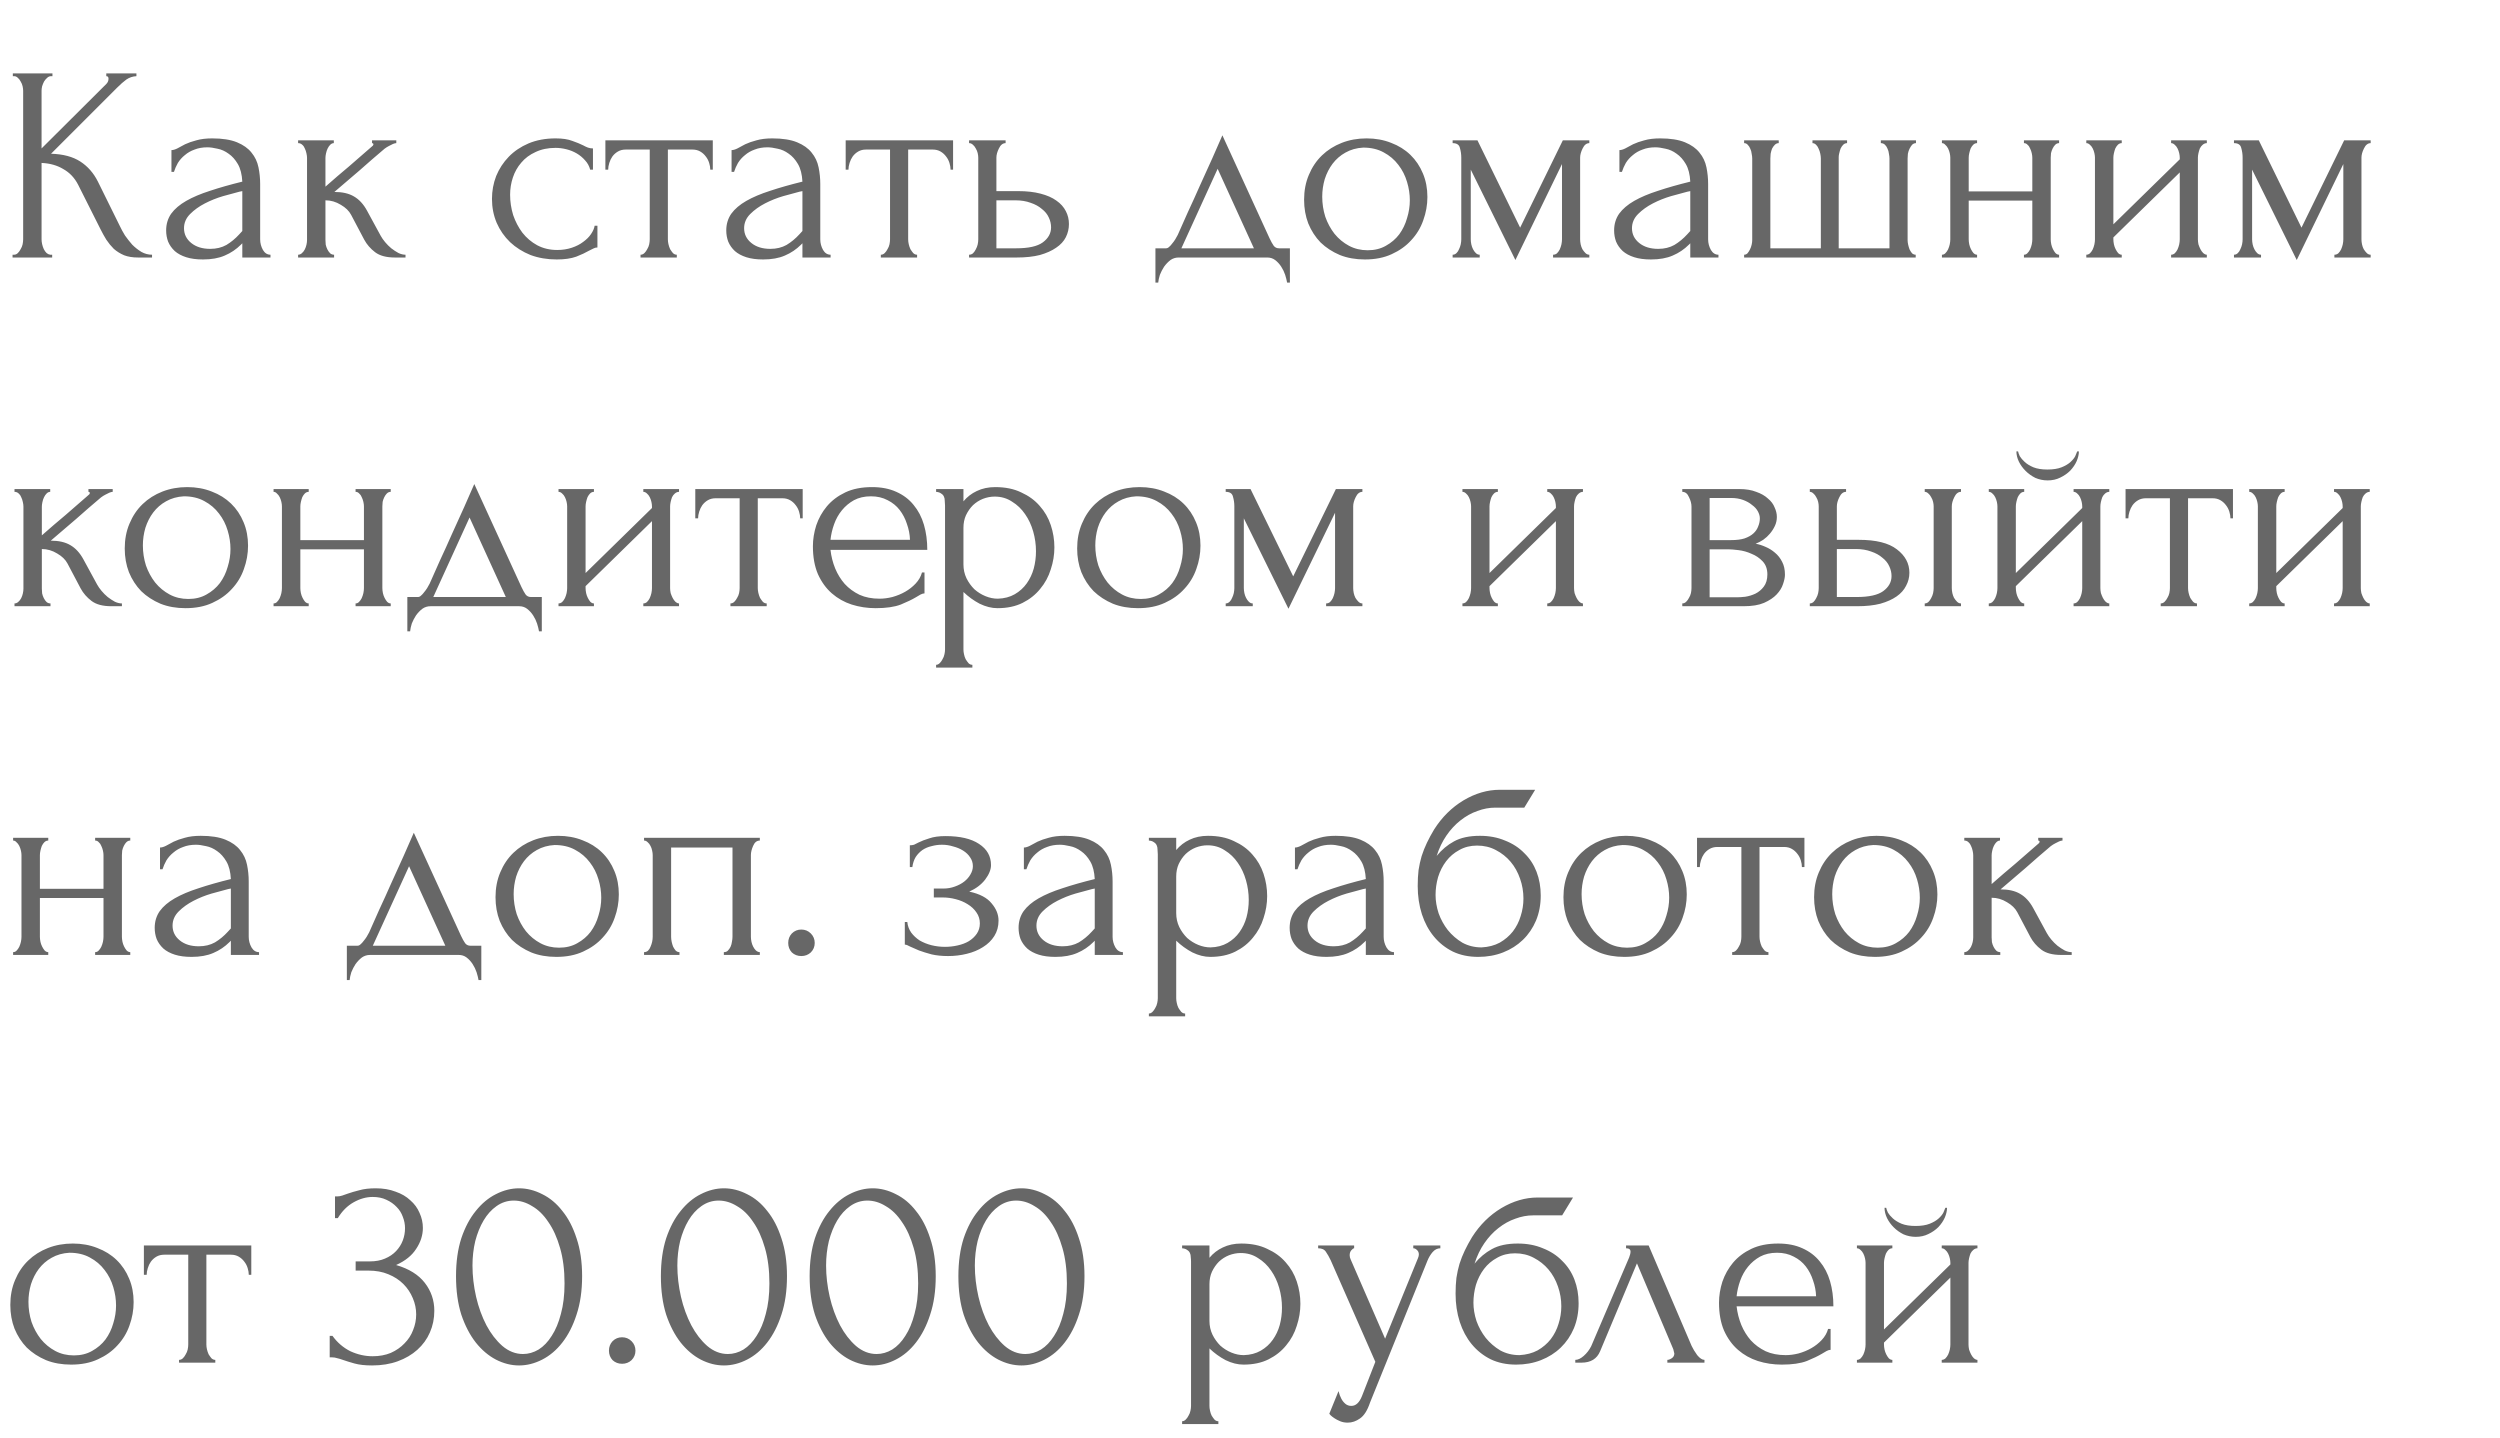 <?xml version="1.0" encoding="UTF-8"?> <svg xmlns="http://www.w3.org/2000/svg" width="466" height="268" viewBox="0 0 466 268" fill="none"> <path d="M2.34 47.48H2.6C2.877 47.48 3.12 47.376 3.328 47.168C3.536 46.96 3.709 46.717 3.848 46.44C4.021 46.163 4.143 45.868 4.212 45.556C4.281 45.209 4.316 44.897 4.316 44.62V16.904C4.316 16.661 4.281 16.384 4.212 16.072C4.143 15.76 4.021 15.465 3.848 15.188C3.709 14.911 3.536 14.685 3.328 14.512C3.12 14.304 2.895 14.2 2.652 14.2H2.392V13.68H9.776V14.2H9.516C9.239 14.2 8.996 14.304 8.788 14.512C8.58 14.685 8.389 14.911 8.216 15.188C8.077 15.465 7.956 15.76 7.852 16.072C7.783 16.384 7.748 16.661 7.748 16.904V27.668L19.812 15.656C20.089 15.379 20.228 15.049 20.228 14.668C20.228 14.356 20.089 14.2 19.812 14.2V13.68H25.428V14.2C24.735 14.235 24.111 14.443 23.556 14.824C23.036 15.205 22.464 15.708 21.84 16.332L9.516 28.656C11.769 28.725 13.589 29.211 14.976 30.112C16.363 31.013 17.455 32.261 18.252 33.856L22.36 42.176C22.603 42.696 22.915 43.268 23.296 43.892C23.712 44.481 24.163 45.053 24.648 45.608C25.168 46.128 25.74 46.579 26.364 46.96C26.988 47.307 27.647 47.48 28.34 47.48V48H25.74C24.735 48 23.868 47.861 23.14 47.584C22.412 47.272 21.771 46.873 21.216 46.388C20.696 45.868 20.228 45.296 19.812 44.672C19.431 44.048 19.084 43.424 18.772 42.8L14.56 34.428C13.901 33.145 12.983 32.175 11.804 31.516C10.66 30.823 9.308 30.441 7.748 30.372V44.62C7.748 44.897 7.783 45.192 7.852 45.504C7.921 45.816 8.025 46.128 8.164 46.44C8.303 46.717 8.476 46.96 8.684 47.168C8.892 47.341 9.117 47.445 9.36 47.48H9.724V48H2.34V47.48ZM45.166 48V45.348L44.906 45.608C44.039 46.475 43.034 47.151 41.89 47.636C40.78 48.121 39.428 48.364 37.834 48.364C36.62 48.364 35.58 48.225 34.714 47.948C33.847 47.671 33.136 47.289 32.582 46.804C32.027 46.284 31.611 45.695 31.334 45.036C31.091 44.377 30.97 43.684 30.97 42.956C30.97 41.777 31.282 40.737 31.906 39.836C32.564 38.935 33.5 38.137 34.714 37.444C35.927 36.751 37.4 36.127 39.134 35.572C40.902 34.983 42.912 34.411 45.166 33.856C45.096 32.504 44.819 31.412 44.334 30.58C43.848 29.748 43.276 29.107 42.618 28.656C41.959 28.171 41.266 27.859 40.538 27.72C39.81 27.547 39.186 27.46 38.666 27.46C37.764 27.46 36.967 27.599 36.274 27.876C35.58 28.119 34.974 28.465 34.454 28.916C33.934 29.332 33.5 29.817 33.154 30.372C32.842 30.927 32.599 31.481 32.426 32.036H31.958V27.98C32.27 27.98 32.634 27.876 33.05 27.668C33.466 27.425 33.951 27.165 34.506 26.888C35.095 26.611 35.788 26.368 36.586 26.16C37.418 25.917 38.406 25.796 39.55 25.796C41.456 25.796 42.999 26.039 44.178 26.524C45.356 27.009 46.258 27.651 46.882 28.448C47.54 29.245 47.974 30.164 48.182 31.204C48.39 32.209 48.494 33.249 48.494 34.324V44.62C48.494 45.313 48.667 45.972 49.014 46.596C49.36 47.185 49.828 47.48 50.418 47.48V48H45.166ZM45.166 43.06V35.624L44.646 35.728C43.814 35.936 42.791 36.213 41.578 36.56C40.399 36.907 39.272 37.357 38.198 37.912C37.123 38.467 36.204 39.125 35.442 39.888C34.679 40.651 34.298 41.535 34.298 42.54C34.298 43.649 34.748 44.568 35.65 45.296C36.551 46.024 37.73 46.388 39.186 46.388C40.33 46.388 41.335 46.145 42.202 45.66C43.068 45.14 43.866 44.481 44.594 43.684L45.166 43.06ZM70.959 43.944C71.167 44.325 71.445 44.724 71.791 45.14C72.138 45.556 72.519 45.937 72.935 46.284C73.386 46.631 73.837 46.925 74.287 47.168C74.738 47.376 75.171 47.48 75.587 47.48V48H73.611C72.017 48 70.786 47.671 69.919 47.012C69.053 46.353 68.377 45.573 67.891 44.672L65.447 40.044C65.066 39.316 64.425 38.692 63.523 38.172C62.622 37.617 61.669 37.34 60.663 37.34V44.724C60.663 45.001 60.681 45.296 60.715 45.608C60.785 45.92 60.889 46.215 61.027 46.492C61.166 46.769 61.339 47.012 61.547 47.22C61.755 47.393 61.998 47.48 62.275 47.48V48H55.567V47.48C55.81 47.48 56.035 47.393 56.243 47.22C56.486 47.012 56.677 46.769 56.815 46.492C56.954 46.215 57.058 45.92 57.127 45.608C57.197 45.296 57.231 45.001 57.231 44.724V29.436C57.231 29.193 57.197 28.916 57.127 28.604C57.058 28.257 56.954 27.945 56.815 27.668C56.711 27.391 56.555 27.165 56.347 26.992C56.139 26.784 55.879 26.68 55.567 26.68V26.16H62.223V26.68C61.981 26.68 61.755 26.784 61.547 26.992C61.374 27.165 61.218 27.391 61.079 27.668C60.941 27.945 60.837 28.257 60.767 28.604C60.698 28.916 60.663 29.193 60.663 29.436V34.792C62.154 33.475 63.627 32.209 65.083 30.996C66.539 29.748 68.013 28.465 69.503 27.148C69.503 27.113 69.521 27.079 69.555 27.044C69.59 27.009 69.607 26.975 69.607 26.94C69.607 26.767 69.521 26.68 69.347 26.68V26.16H73.871V26.68C73.698 26.68 73.49 26.732 73.247 26.836C73.005 26.94 72.762 27.061 72.519 27.2C72.242 27.339 71.965 27.512 71.687 27.72C70.127 29.037 68.567 30.389 67.007 31.776C65.447 33.128 63.887 34.463 62.327 35.78C63.818 35.78 65.031 36.057 65.967 36.612C66.938 37.167 67.753 38.051 68.411 39.264L70.959 43.944ZM111.36 46.128C111.083 46.128 110.823 46.197 110.58 46.336C110.337 46.44 110.06 46.579 109.748 46.752C109.159 47.099 108.379 47.463 107.408 47.844C106.437 48.191 105.224 48.364 103.768 48.364C102 48.364 100.371 48.087 98.88 47.532C97.424 46.943 96.159 46.145 95.084 45.14C94.009 44.1 93.177 42.904 92.588 41.552C91.999 40.165 91.704 38.675 91.704 37.08C91.704 35.589 91.964 34.168 92.484 32.816C93.039 31.464 93.819 30.268 94.824 29.228C95.829 28.188 97.06 27.356 98.516 26.732C100.007 26.108 101.688 25.796 103.56 25.796C104.843 25.796 105.883 25.952 106.68 26.264C107.477 26.541 108.153 26.819 108.708 27.096C109.02 27.269 109.315 27.408 109.592 27.512C109.904 27.616 110.216 27.668 110.528 27.668V31.62H110.008C109.835 30.961 109.523 30.389 109.072 29.904C108.621 29.384 108.101 28.951 107.512 28.604C106.923 28.257 106.281 27.997 105.588 27.824C104.895 27.651 104.219 27.564 103.56 27.564C102.139 27.564 100.891 27.824 99.816 28.344C98.741 28.829 97.857 29.488 97.164 30.32C96.471 31.117 95.951 32.036 95.604 33.076C95.257 34.116 95.084 35.191 95.084 36.3C95.084 37.583 95.275 38.848 95.656 40.096C96.072 41.309 96.644 42.401 97.372 43.372C98.135 44.343 99.053 45.123 100.128 45.712C101.237 46.301 102.485 46.596 103.872 46.596C104.843 46.596 105.744 46.457 106.576 46.18C107.408 45.903 108.119 45.539 108.708 45.088C109.332 44.637 109.817 44.152 110.164 43.632C110.545 43.077 110.771 42.557 110.84 42.072H111.36V46.128ZM132.396 31.62C132.396 31.239 132.327 30.823 132.188 30.372C132.05 29.921 131.842 29.523 131.564 29.176C131.287 28.795 130.94 28.483 130.524 28.24C130.108 27.997 129.623 27.876 129.068 27.876H124.492V44.62C124.492 44.897 124.527 45.192 124.596 45.504C124.666 45.816 124.77 46.128 124.908 46.44C125.082 46.717 125.255 46.96 125.428 47.168C125.636 47.376 125.879 47.48 126.156 47.48V48H119.396V47.48C119.674 47.48 119.916 47.376 120.124 47.168C120.332 46.96 120.506 46.717 120.644 46.44C120.818 46.163 120.939 45.868 121.008 45.556C121.078 45.209 121.112 44.897 121.112 44.62V27.876H116.64C116.086 27.876 115.6 27.997 115.184 28.24C114.768 28.483 114.422 28.795 114.144 29.176C113.902 29.523 113.711 29.921 113.572 30.372C113.434 30.823 113.364 31.239 113.364 31.62H112.844V26.16H132.864V31.62H132.396ZM149.572 48V45.348L149.312 45.608C148.445 46.475 147.44 47.151 146.296 47.636C145.187 48.121 143.835 48.364 142.24 48.364C141.027 48.364 139.987 48.225 139.12 47.948C138.253 47.671 137.543 47.289 136.988 46.804C136.433 46.284 136.017 45.695 135.74 45.036C135.497 44.377 135.376 43.684 135.376 42.956C135.376 41.777 135.688 40.737 136.312 39.836C136.971 38.935 137.907 38.137 139.12 37.444C140.333 36.751 141.807 36.127 143.54 35.572C145.308 34.983 147.319 34.411 149.572 33.856C149.503 32.504 149.225 31.412 148.74 30.58C148.255 29.748 147.683 29.107 147.024 28.656C146.365 28.171 145.672 27.859 144.944 27.72C144.216 27.547 143.592 27.46 143.072 27.46C142.171 27.46 141.373 27.599 140.68 27.876C139.987 28.119 139.38 28.465 138.86 28.916C138.34 29.332 137.907 29.817 137.56 30.372C137.248 30.927 137.005 31.481 136.832 32.036H136.364V27.98C136.676 27.98 137.04 27.876 137.456 27.668C137.872 27.425 138.357 27.165 138.912 26.888C139.501 26.611 140.195 26.368 140.992 26.16C141.824 25.917 142.812 25.796 143.956 25.796C145.863 25.796 147.405 26.039 148.584 26.524C149.763 27.009 150.664 27.651 151.288 28.448C151.947 29.245 152.38 30.164 152.588 31.204C152.796 32.209 152.9 33.249 152.9 34.324V44.62C152.9 45.313 153.073 45.972 153.42 46.596C153.767 47.185 154.235 47.48 154.824 47.48V48H149.572ZM149.572 43.06V35.624L149.052 35.728C148.22 35.936 147.197 36.213 145.984 36.56C144.805 36.907 143.679 37.357 142.604 37.912C141.529 38.467 140.611 39.125 139.848 39.888C139.085 40.651 138.704 41.535 138.704 42.54C138.704 43.649 139.155 44.568 140.056 45.296C140.957 46.024 142.136 46.388 143.592 46.388C144.736 46.388 145.741 46.145 146.608 45.66C147.475 45.14 148.272 44.481 149 43.684L149.572 43.06ZM177.186 31.62C177.186 31.239 177.116 30.823 176.978 30.372C176.839 29.921 176.631 29.523 176.354 29.176C176.076 28.795 175.73 28.483 175.314 28.24C174.898 27.997 174.412 27.876 173.858 27.876H169.282V44.62C169.282 44.897 169.316 45.192 169.386 45.504C169.455 45.816 169.559 46.128 169.698 46.44C169.871 46.717 170.044 46.96 170.218 47.168C170.426 47.376 170.668 47.48 170.946 47.48V48H164.186V47.48C164.463 47.48 164.706 47.376 164.914 47.168C165.122 46.96 165.295 46.717 165.434 46.44C165.607 46.163 165.728 45.868 165.798 45.556C165.867 45.209 165.902 44.897 165.902 44.62V27.876H161.43C160.875 27.876 160.39 27.997 159.974 28.24C159.558 28.483 159.211 28.795 158.934 29.176C158.691 29.523 158.5 29.921 158.362 30.372C158.223 30.823 158.154 31.239 158.154 31.62H157.634V26.16H177.654V31.62H177.186ZM189.785 35.624C191.38 35.624 192.766 35.78 193.945 36.092C195.158 36.404 196.146 36.837 196.909 37.392C197.706 37.947 198.296 38.605 198.677 39.368C199.058 40.096 199.249 40.893 199.249 41.76C199.249 42.627 199.058 43.441 198.677 44.204C198.296 44.967 197.689 45.625 196.857 46.18C196.06 46.735 195.054 47.185 193.841 47.532C192.628 47.844 191.189 48 189.525 48H180.633V47.48C180.91 47.48 181.153 47.393 181.361 47.22C181.569 47.012 181.742 46.769 181.881 46.492C182.054 46.18 182.176 45.868 182.245 45.556C182.314 45.209 182.349 44.897 182.349 44.62V29.384C182.349 29.141 182.314 28.864 182.245 28.552C182.176 28.24 182.054 27.945 181.881 27.668C181.742 27.391 181.569 27.165 181.361 26.992C181.153 26.784 180.91 26.68 180.633 26.68V26.16H187.445V26.68C186.925 26.68 186.509 27.009 186.197 27.668C185.885 28.292 185.729 28.864 185.729 29.384V35.624H189.785ZM189.421 46.284C191.709 46.284 193.356 45.92 194.361 45.192C195.401 44.429 195.921 43.493 195.921 42.384C195.921 41.76 195.782 41.153 195.505 40.564C195.228 39.94 194.794 39.403 194.205 38.952C193.65 38.467 192.957 38.085 192.125 37.808C191.293 37.496 190.34 37.34 189.265 37.34H185.729V46.284H189.421ZM240.437 46.284V52.68H239.917C239.848 52.264 239.726 51.779 239.553 51.224C239.38 50.704 239.137 50.201 238.825 49.716C238.513 49.231 238.132 48.815 237.681 48.468C237.265 48.156 236.78 48 236.225 48H219.689C219.134 48 218.632 48.156 218.181 48.468C217.73 48.815 217.332 49.231 216.985 49.716C216.673 50.201 216.413 50.704 216.205 51.224C216.032 51.779 215.928 52.264 215.893 52.68H215.373V46.284H217.349C217.557 46.284 217.748 46.197 217.921 46.024C218.129 45.851 218.32 45.643 218.493 45.4C218.701 45.157 218.892 44.897 219.065 44.62C219.238 44.308 219.394 44.031 219.533 43.788C220.053 42.609 220.677 41.205 221.405 39.576C222.168 37.947 222.93 36.265 223.693 34.532C224.49 32.799 225.253 31.117 225.981 29.488C226.709 27.824 227.333 26.403 227.853 25.224L236.641 44.412C236.918 45.001 237.178 45.469 237.421 45.816C237.664 46.128 237.993 46.284 238.409 46.284H240.437ZM220.209 46.284H233.729L226.969 31.464L220.209 46.284ZM254.42 48.364C252.687 48.364 251.127 48.087 249.74 47.532C248.353 46.943 247.157 46.163 246.152 45.192C245.181 44.187 244.419 43.008 243.864 41.656C243.344 40.304 243.084 38.831 243.084 37.236C243.084 35.537 243.379 33.995 243.968 32.608C244.557 31.187 245.372 29.973 246.412 28.968C247.452 27.963 248.683 27.183 250.104 26.628C251.525 26.073 253.068 25.796 254.732 25.796C256.396 25.796 257.921 26.073 259.308 26.628C260.695 27.148 261.891 27.893 262.896 28.864C263.901 29.835 264.681 30.996 265.236 32.348C265.791 33.665 266.068 35.121 266.068 36.716C266.068 38.207 265.808 39.663 265.288 41.084C264.803 42.471 264.057 43.701 263.052 44.776C262.081 45.851 260.868 46.717 259.412 47.376C257.991 48.035 256.327 48.364 254.42 48.364ZM254.108 27.512C252.86 27.581 251.751 27.893 250.78 28.448C249.844 28.968 249.047 29.661 248.388 30.528C247.764 31.36 247.279 32.313 246.932 33.388C246.62 34.463 246.464 35.555 246.464 36.664C246.464 37.947 246.655 39.195 247.036 40.408C247.452 41.587 248.024 42.644 248.752 43.58C249.515 44.516 250.416 45.261 251.456 45.816C252.496 46.371 253.657 46.648 254.94 46.648C256.223 46.648 257.349 46.371 258.32 45.816C259.325 45.261 260.157 44.551 260.816 43.684C261.475 42.783 261.96 41.777 262.272 40.668C262.619 39.559 262.792 38.449 262.792 37.34C262.792 36.196 262.619 35.052 262.272 33.908C261.925 32.729 261.388 31.672 260.66 30.736C259.932 29.765 259.013 28.985 257.904 28.396C256.829 27.807 255.564 27.512 254.108 27.512ZM294.535 44.62C294.535 44.897 294.57 45.209 294.639 45.556C294.708 45.868 294.812 46.163 294.951 46.44C295.124 46.717 295.315 46.96 295.523 47.168C295.731 47.376 295.974 47.48 296.251 47.48V48H289.491V47.48C289.768 47.48 290.011 47.393 290.219 47.22C290.427 47.012 290.6 46.769 290.739 46.492C290.878 46.18 290.982 45.868 291.051 45.556C291.12 45.209 291.155 44.897 291.155 44.62V30.58L282.471 48.468L274.151 31.62V44.62C274.151 44.897 274.186 45.209 274.255 45.556C274.324 45.868 274.428 46.163 274.567 46.44C274.706 46.717 274.879 46.96 275.087 47.168C275.295 47.376 275.538 47.48 275.815 47.48V48H270.771V47.48C271.048 47.48 271.291 47.376 271.499 47.168C271.707 46.96 271.863 46.717 271.967 46.44C272.106 46.163 272.21 45.868 272.279 45.556C272.348 45.209 272.383 44.897 272.383 44.62V29.384C272.383 28.76 272.296 28.153 272.123 27.564C271.984 26.975 271.534 26.68 270.771 26.68V26.16H275.399L283.355 42.436L291.311 26.16H296.251V26.68C295.731 26.68 295.315 27.009 295.003 27.668C294.691 28.292 294.535 28.864 294.535 29.384V44.62ZM315.068 48V45.348L314.808 45.608C313.941 46.475 312.936 47.151 311.792 47.636C310.683 48.121 309.331 48.364 307.736 48.364C306.523 48.364 305.483 48.225 304.616 47.948C303.749 47.671 303.039 47.289 302.484 46.804C301.929 46.284 301.513 45.695 301.236 45.036C300.993 44.377 300.872 43.684 300.872 42.956C300.872 41.777 301.184 40.737 301.808 39.836C302.467 38.935 303.403 38.137 304.616 37.444C305.829 36.751 307.303 36.127 309.036 35.572C310.804 34.983 312.815 34.411 315.068 33.856C314.999 32.504 314.721 31.412 314.236 30.58C313.751 29.748 313.179 29.107 312.52 28.656C311.861 28.171 311.168 27.859 310.44 27.72C309.712 27.547 309.088 27.46 308.568 27.46C307.667 27.46 306.869 27.599 306.176 27.876C305.483 28.119 304.876 28.465 304.356 28.916C303.836 29.332 303.403 29.817 303.056 30.372C302.744 30.927 302.501 31.481 302.328 32.036H301.86V27.98C302.172 27.98 302.536 27.876 302.952 27.668C303.368 27.425 303.853 27.165 304.408 26.888C304.997 26.611 305.691 26.368 306.488 26.16C307.32 25.917 308.308 25.796 309.452 25.796C311.359 25.796 312.901 26.039 314.08 26.524C315.259 27.009 316.16 27.651 316.784 28.448C317.443 29.245 317.876 30.164 318.084 31.204C318.292 32.209 318.396 33.249 318.396 34.324V44.62C318.396 45.313 318.569 45.972 318.916 46.596C319.263 47.185 319.731 47.48 320.32 47.48V48H315.068ZM315.068 43.06V35.624L314.548 35.728C313.716 35.936 312.693 36.213 311.48 36.56C310.301 36.907 309.175 37.357 308.1 37.912C307.025 38.467 306.107 39.125 305.344 39.888C304.581 40.651 304.2 41.535 304.2 42.54C304.2 43.649 304.651 44.568 305.552 45.296C306.453 46.024 307.632 46.388 309.088 46.388C310.232 46.388 311.237 46.145 312.104 45.66C312.971 45.14 313.768 44.481 314.496 43.684L315.068 43.06ZM329.994 46.284H339.406V29.54C339.406 29.297 339.371 29.003 339.302 28.656C339.232 28.309 339.128 27.997 338.99 27.72C338.886 27.443 338.73 27.2 338.522 26.992C338.314 26.784 338.088 26.68 337.846 26.68V26.16H344.294V26.68C344.016 26.68 343.774 26.784 343.566 26.992C343.392 27.165 343.236 27.391 343.098 27.668C342.994 27.945 342.907 28.24 342.838 28.552C342.768 28.829 342.734 29.072 342.734 29.28V46.284H352.198V29.54C352.198 29.297 352.163 29.003 352.094 28.656C352.059 28.309 351.972 27.997 351.834 27.72C351.73 27.443 351.574 27.2 351.366 26.992C351.158 26.784 350.898 26.68 350.586 26.68V26.16H357.138V26.68C356.86 26.68 356.618 26.784 356.41 26.992C356.236 27.2 356.08 27.443 355.942 27.72C355.803 27.997 355.699 28.309 355.63 28.656C355.595 29.003 355.578 29.297 355.578 29.54V44.776C355.578 45.019 355.612 45.296 355.682 45.608C355.751 45.92 355.838 46.215 355.942 46.492C356.08 46.769 356.236 47.012 356.41 47.22C356.618 47.393 356.843 47.48 357.086 47.48V48H325.106V47.48C325.348 47.48 325.556 47.393 325.73 47.22C325.903 47.012 326.059 46.769 326.198 46.492C326.336 46.215 326.44 45.92 326.51 45.608C326.579 45.296 326.614 45.019 326.614 44.776V29.54C326.614 29.297 326.579 29.003 326.51 28.656C326.475 28.309 326.388 27.997 326.25 27.72C326.146 27.443 325.99 27.2 325.782 26.992C325.608 26.784 325.383 26.68 325.106 26.68V26.16H331.554V26.68C331.276 26.68 331.034 26.784 330.826 26.992C330.618 27.2 330.444 27.443 330.306 27.72C330.202 27.997 330.115 28.309 330.046 28.656C330.011 29.003 329.994 29.297 329.994 29.54V46.284ZM366.967 44.62C366.967 44.897 367.002 45.209 367.071 45.556C367.141 45.868 367.245 46.163 367.383 46.44C367.522 46.717 367.678 46.96 367.851 47.168C368.059 47.376 368.285 47.48 368.527 47.48V48H361.975V47.48C362.218 47.48 362.426 47.393 362.599 47.22C362.807 47.012 362.981 46.769 363.119 46.492C363.258 46.18 363.362 45.868 363.431 45.556C363.501 45.209 363.535 44.897 363.535 44.62V29.384C363.535 29.141 363.501 28.864 363.431 28.552C363.362 28.24 363.258 27.945 363.119 27.668C362.981 27.391 362.807 27.165 362.599 26.992C362.426 26.784 362.218 26.68 361.975 26.68V26.16H368.527V26.68C368.25 26.68 368.007 26.784 367.799 26.992C367.626 27.165 367.47 27.391 367.331 27.668C367.227 27.945 367.141 28.24 367.071 28.552C367.002 28.864 366.967 29.141 366.967 29.384V35.676H378.823V29.384C378.823 29.141 378.789 28.864 378.719 28.552C378.65 28.24 378.546 27.945 378.407 27.668C378.303 27.391 378.147 27.165 377.939 26.992C377.766 26.784 377.541 26.68 377.263 26.68V26.16H383.815V26.68C383.538 26.68 383.295 26.784 383.087 26.992C382.914 27.165 382.758 27.391 382.619 27.668C382.481 27.945 382.377 28.24 382.307 28.552C382.273 28.864 382.255 29.141 382.255 29.384V44.62C382.255 44.897 382.29 45.209 382.359 45.556C382.429 45.868 382.533 46.163 382.671 46.44C382.81 46.717 382.966 46.96 383.139 47.168C383.347 47.376 383.573 47.48 383.815 47.48V48H377.263V47.48C377.506 47.48 377.714 47.393 377.887 47.22C378.095 47.012 378.269 46.769 378.407 46.492C378.546 46.18 378.65 45.868 378.719 45.556C378.789 45.209 378.823 44.897 378.823 44.62V37.392H366.967V44.62ZM409.688 44.62C409.688 44.897 409.723 45.209 409.792 45.556C409.896 45.868 410.017 46.163 410.156 46.44C410.295 46.717 410.468 46.96 410.676 47.168C410.919 47.376 411.144 47.48 411.352 47.48V48H404.696V47.48C404.939 47.48 405.164 47.393 405.372 47.22C405.58 47.012 405.753 46.769 405.892 46.492C406.031 46.18 406.135 45.868 406.204 45.556C406.273 45.209 406.308 44.897 406.308 44.62V32.14L393.932 44.256V44.62C393.932 44.897 393.967 45.209 394.036 45.556C394.105 45.868 394.209 46.163 394.348 46.44C394.487 46.717 394.643 46.96 394.816 47.168C395.024 47.376 395.249 47.48 395.492 47.48V48H388.888V47.48C389.131 47.48 389.356 47.393 389.564 47.22C389.772 47.012 389.945 46.769 390.084 46.492C390.223 46.18 390.327 45.868 390.396 45.556C390.465 45.209 390.5 44.897 390.5 44.62V29.384C390.5 29.141 390.465 28.864 390.396 28.552C390.327 28.24 390.223 27.945 390.084 27.668C389.945 27.391 389.772 27.165 389.564 26.992C389.356 26.784 389.131 26.68 388.888 26.68V26.16H395.492V26.68C395.215 26.68 394.972 26.784 394.764 26.992C394.591 27.165 394.435 27.391 394.296 27.668C394.192 27.945 394.105 28.24 394.036 28.552C393.967 28.864 393.932 29.141 393.932 29.384V41.812L406.308 29.696V29.384C406.308 29.141 406.273 28.864 406.204 28.552C406.135 28.24 406.031 27.945 405.892 27.668C405.753 27.391 405.58 27.165 405.372 26.992C405.164 26.784 404.939 26.68 404.696 26.68V26.16H411.352V26.68C411.075 26.68 410.815 26.784 410.572 26.992C410.364 27.165 410.191 27.391 410.052 27.668C409.948 27.945 409.861 28.24 409.792 28.552C409.723 28.864 409.688 29.141 409.688 29.384V44.62ZM440.176 44.62C440.176 44.897 440.21 45.209 440.28 45.556C440.349 45.868 440.453 46.163 440.592 46.44C440.765 46.717 440.956 46.96 441.164 47.168C441.372 47.376 441.614 47.48 441.892 47.48V48H435.132V47.48C435.409 47.48 435.652 47.393 435.86 47.22C436.068 47.012 436.241 46.769 436.38 46.492C436.518 46.18 436.622 45.868 436.692 45.556C436.761 45.209 436.796 44.897 436.796 44.62V30.58L428.112 48.468L419.792 31.62V44.62C419.792 44.897 419.826 45.209 419.896 45.556C419.965 45.868 420.069 46.163 420.208 46.44C420.346 46.717 420.52 46.96 420.728 47.168C420.936 47.376 421.178 47.48 421.456 47.48V48H416.412V47.48C416.689 47.48 416.932 47.376 417.14 47.168C417.348 46.96 417.504 46.717 417.608 46.44C417.746 46.163 417.85 45.868 417.92 45.556C417.989 45.209 418.024 44.897 418.024 44.62V29.384C418.024 28.76 417.937 28.153 417.764 27.564C417.625 26.975 417.174 26.68 416.412 26.68V26.16H421.04L428.996 42.436L436.952 26.16H441.892V26.68C441.372 26.68 440.956 27.009 440.644 27.668C440.332 28.292 440.176 28.864 440.176 29.384V44.62ZM18.096 108.944C18.304 109.325 18.581 109.724 18.928 110.14C19.275 110.556 19.656 110.937 20.072 111.284C20.523 111.631 20.973 111.925 21.424 112.168C21.875 112.376 22.308 112.48 22.724 112.48V113H20.748C19.153 113 17.923 112.671 17.056 112.012C16.189 111.353 15.513 110.573 15.028 109.672L12.584 105.044C12.203 104.316 11.561 103.692 10.66 103.172C9.759 102.617 8.805 102.34 7.8 102.34V109.724C7.8 110.001 7.817 110.296 7.852 110.608C7.921 110.92 8.025 111.215 8.164 111.492C8.303 111.769 8.476 112.012 8.684 112.22C8.892 112.393 9.135 112.48 9.412 112.48V113H2.704V112.48C2.947 112.48 3.172 112.393 3.38 112.22C3.623 112.012 3.813 111.769 3.952 111.492C4.091 111.215 4.195 110.92 4.264 110.608C4.333 110.296 4.368 110.001 4.368 109.724V94.436C4.368 94.193 4.333 93.916 4.264 93.604C4.195 93.257 4.091 92.945 3.952 92.668C3.848 92.391 3.692 92.165 3.484 91.992C3.276 91.784 3.016 91.68 2.704 91.68V91.16H9.36V91.68C9.117 91.68 8.892 91.784 8.684 91.992C8.511 92.165 8.355 92.391 8.216 92.668C8.077 92.945 7.973 93.257 7.904 93.604C7.835 93.916 7.8 94.193 7.8 94.436V99.792C9.291 98.475 10.764 97.209 12.22 95.996C13.676 94.748 15.149 93.465 16.64 92.148C16.64 92.113 16.657 92.079 16.692 92.044C16.727 92.009 16.744 91.975 16.744 91.94C16.744 91.767 16.657 91.68 16.484 91.68V91.16H21.008V91.68C20.835 91.68 20.627 91.732 20.384 91.836C20.141 91.94 19.899 92.061 19.656 92.2C19.379 92.339 19.101 92.512 18.824 92.72C17.264 94.037 15.704 95.389 14.144 96.776C12.584 98.128 11.024 99.463 9.464 100.78C10.955 100.78 12.168 101.057 13.104 101.612C14.075 102.167 14.889 103.051 15.548 104.264L18.096 108.944ZM34.588 113.364C32.855 113.364 31.295 113.087 29.908 112.532C28.521 111.943 27.326 111.163 26.32 110.192C25.349 109.187 24.587 108.008 24.032 106.656C23.512 105.304 23.252 103.831 23.252 102.236C23.252 100.537 23.547 98.995 24.136 97.608C24.726 96.187 25.54 94.973 26.58 93.968C27.62 92.963 28.851 92.183 30.272 91.628C31.694 91.073 33.236 90.796 34.9 90.796C36.564 90.796 38.09 91.073 39.476 91.628C40.863 92.148 42.059 92.893 43.064 93.864C44.069 94.835 44.849 95.996 45.404 97.348C45.959 98.665 46.236 100.121 46.236 101.716C46.236 103.207 45.976 104.663 45.456 106.084C44.971 107.471 44.225 108.701 43.22 109.776C42.249 110.851 41.036 111.717 39.58 112.376C38.159 113.035 36.495 113.364 34.588 113.364ZM34.276 92.512C33.028 92.581 31.919 92.893 30.948 93.448C30.012 93.968 29.215 94.661 28.556 95.528C27.932 96.36 27.447 97.313 27.1 98.388C26.788 99.463 26.632 100.555 26.632 101.664C26.632 102.947 26.823 104.195 27.204 105.408C27.62 106.587 28.192 107.644 28.92 108.58C29.683 109.516 30.584 110.261 31.624 110.816C32.664 111.371 33.825 111.648 35.108 111.648C36.391 111.648 37.517 111.371 38.488 110.816C39.493 110.261 40.325 109.551 40.984 108.684C41.643 107.783 42.128 106.777 42.44 105.668C42.787 104.559 42.96 103.449 42.96 102.34C42.96 101.196 42.787 100.052 42.44 98.908C42.093 97.729 41.556 96.672 40.828 95.736C40.1 94.765 39.181 93.985 38.072 93.396C36.998 92.807 35.732 92.512 34.276 92.512ZM55.983 109.62C55.983 109.897 56.017 110.209 56.087 110.556C56.156 110.868 56.26 111.163 56.399 111.44C56.538 111.717 56.694 111.96 56.867 112.168C57.075 112.376 57.3 112.48 57.543 112.48V113H50.991V112.48C51.233 112.48 51.441 112.393 51.615 112.22C51.823 112.012 51.996 111.769 52.135 111.492C52.273 111.18 52.377 110.868 52.447 110.556C52.516 110.209 52.551 109.897 52.551 109.62V94.384C52.551 94.141 52.516 93.864 52.447 93.552C52.377 93.24 52.273 92.945 52.135 92.668C51.996 92.391 51.823 92.165 51.615 91.992C51.441 91.784 51.233 91.68 50.991 91.68V91.16H57.543V91.68C57.266 91.68 57.023 91.784 56.815 91.992C56.642 92.165 56.486 92.391 56.347 92.668C56.243 92.945 56.156 93.24 56.087 93.552C56.017 93.864 55.983 94.141 55.983 94.384V100.676H67.839V94.384C67.839 94.141 67.804 93.864 67.735 93.552C67.665 93.24 67.561 92.945 67.423 92.668C67.319 92.391 67.163 92.165 66.955 91.992C66.781 91.784 66.556 91.68 66.279 91.68V91.16H72.831V91.68C72.553 91.68 72.311 91.784 72.103 91.992C71.93 92.165 71.773 92.391 71.635 92.668C71.496 92.945 71.392 93.24 71.323 93.552C71.288 93.864 71.271 94.141 71.271 94.384V109.62C71.271 109.897 71.305 110.209 71.375 110.556C71.444 110.868 71.548 111.163 71.687 111.44C71.826 111.717 71.981 111.96 72.155 112.168C72.363 112.376 72.588 112.48 72.831 112.48V113H66.279V112.48C66.522 112.48 66.73 112.393 66.903 112.22C67.111 112.012 67.284 111.769 67.423 111.492C67.561 111.18 67.665 110.868 67.735 110.556C67.804 110.209 67.839 109.897 67.839 109.62V102.392H55.983V109.62ZM100.992 111.284V117.68H100.472C100.402 117.264 100.281 116.779 100.108 116.224C99.934 115.704 99.692 115.201 99.38 114.716C99.068 114.231 98.686 113.815 98.236 113.468C97.82 113.156 97.334 113 96.78 113H80.244C79.689 113 79.186 113.156 78.736 113.468C78.285 113.815 77.886 114.231 77.54 114.716C77.228 115.201 76.968 115.704 76.76 116.224C76.586 116.779 76.482 117.264 76.448 117.68H75.928V111.284H77.904C78.112 111.284 78.302 111.197 78.476 111.024C78.684 110.851 78.874 110.643 79.048 110.4C79.256 110.157 79.446 109.897 79.62 109.62C79.793 109.308 79.949 109.031 80.088 108.788C80.608 107.609 81.232 106.205 81.96 104.576C82.722 102.947 83.485 101.265 84.248 99.532C85.045 97.799 85.808 96.117 86.536 94.488C87.264 92.824 87.888 91.403 88.408 90.224L97.196 109.412C97.473 110.001 97.733 110.469 97.976 110.816C98.218 111.128 98.548 111.284 98.964 111.284H100.992ZM80.764 111.284H94.284L87.524 96.464L80.764 111.284ZM124.907 109.62C124.907 109.897 124.942 110.209 125.011 110.556C125.115 110.868 125.236 111.163 125.375 111.44C125.514 111.717 125.687 111.96 125.895 112.168C126.138 112.376 126.363 112.48 126.571 112.48V113H119.915V112.48C120.158 112.48 120.383 112.393 120.591 112.22C120.799 112.012 120.972 111.769 121.111 111.492C121.25 111.18 121.354 110.868 121.423 110.556C121.492 110.209 121.527 109.897 121.527 109.62V97.14L109.151 109.256V109.62C109.151 109.897 109.186 110.209 109.255 110.556C109.324 110.868 109.428 111.163 109.567 111.44C109.706 111.717 109.862 111.96 110.035 112.168C110.243 112.376 110.468 112.48 110.711 112.48V113H104.107V112.48C104.35 112.48 104.575 112.393 104.783 112.22C104.991 112.012 105.164 111.769 105.303 111.492C105.442 111.18 105.546 110.868 105.615 110.556C105.684 110.209 105.719 109.897 105.719 109.62V94.384C105.719 94.141 105.684 93.864 105.615 93.552C105.546 93.24 105.442 92.945 105.303 92.668C105.164 92.391 104.991 92.165 104.783 91.992C104.575 91.784 104.35 91.68 104.107 91.68V91.16H110.711V91.68C110.434 91.68 110.191 91.784 109.983 91.992C109.81 92.165 109.654 92.391 109.515 92.668C109.411 92.945 109.324 93.24 109.255 93.552C109.186 93.864 109.151 94.141 109.151 94.384V106.812L121.527 94.696V94.384C121.527 94.141 121.492 93.864 121.423 93.552C121.354 93.24 121.25 92.945 121.111 92.668C120.972 92.391 120.799 92.165 120.591 91.992C120.383 91.784 120.158 91.68 119.915 91.68V91.16H126.571V91.68C126.294 91.68 126.034 91.784 125.791 91.992C125.583 92.165 125.41 92.391 125.271 92.668C125.167 92.945 125.08 93.24 125.011 93.552C124.942 93.864 124.907 94.141 124.907 94.384V109.62ZM149.154 96.62C149.154 96.239 149.085 95.823 148.946 95.372C148.808 94.921 148.6 94.523 148.322 94.176C148.045 93.795 147.698 93.483 147.282 93.24C146.866 92.997 146.381 92.876 145.826 92.876H141.25V109.62C141.25 109.897 141.285 110.192 141.354 110.504C141.424 110.816 141.528 111.128 141.666 111.44C141.84 111.717 142.013 111.96 142.186 112.168C142.394 112.376 142.637 112.48 142.914 112.48V113H136.154V112.48C136.432 112.48 136.674 112.376 136.882 112.168C137.09 111.96 137.264 111.717 137.402 111.44C137.576 111.163 137.697 110.868 137.766 110.556C137.836 110.209 137.87 109.897 137.87 109.62V92.876H133.398C132.844 92.876 132.358 92.997 131.942 93.24C131.526 93.483 131.18 93.795 130.902 94.176C130.66 94.523 130.469 94.921 130.33 95.372C130.192 95.823 130.122 96.239 130.122 96.62H129.602V91.16H149.622V96.62H149.154ZM154.802 102.496C154.94 103.709 155.235 104.871 155.686 105.98C156.136 107.055 156.726 108.008 157.454 108.84C158.216 109.672 159.135 110.348 160.21 110.868C161.284 111.353 162.532 111.596 163.954 111.596C164.716 111.596 165.514 111.492 166.346 111.284C167.212 111.041 168.01 110.712 168.738 110.296C169.466 109.88 170.107 109.377 170.662 108.788C171.251 108.164 171.65 107.471 171.858 106.708H172.326V110.608C172.118 110.608 171.875 110.677 171.598 110.816C171.355 110.955 171.06 111.128 170.714 111.336C170.02 111.752 169.084 112.203 167.906 112.688C166.727 113.139 165.167 113.364 163.226 113.364C161.666 113.364 160.175 113.139 158.754 112.688C157.367 112.237 156.136 111.544 155.062 110.608C153.987 109.672 153.12 108.476 152.462 107.02C151.838 105.564 151.526 103.831 151.526 101.82C151.526 100.537 151.734 99.237 152.15 97.92C152.6 96.603 153.259 95.424 154.126 94.384C155.027 93.309 156.171 92.443 157.558 91.784C158.944 91.125 160.608 90.796 162.55 90.796C164.283 90.796 165.791 91.091 167.074 91.68C168.391 92.269 169.466 93.084 170.298 94.124C171.164 95.164 171.806 96.395 172.222 97.816C172.638 99.237 172.846 100.797 172.846 102.496H154.802ZM162.342 92.512C161.128 92.512 160.071 92.755 159.17 93.24C158.303 93.725 157.558 94.349 156.934 95.112C156.31 95.875 155.824 96.741 155.478 97.712C155.131 98.683 154.906 99.653 154.802 100.624H169.622C169.587 99.619 169.396 98.631 169.05 97.66C168.738 96.689 168.287 95.823 167.698 95.06C167.108 94.297 166.363 93.691 165.462 93.24C164.56 92.755 163.52 92.512 162.342 92.512ZM185.514 90.796C187.386 90.796 188.998 91.125 190.35 91.784C191.736 92.408 192.88 93.24 193.782 94.28C194.718 95.32 195.411 96.516 195.862 97.868C196.312 99.22 196.538 100.607 196.538 102.028C196.538 103.415 196.312 104.784 195.862 106.136C195.446 107.488 194.787 108.701 193.886 109.776C193.019 110.851 191.927 111.717 190.61 112.376C189.292 113.035 187.732 113.364 185.93 113.364C184.855 113.364 183.746 113.087 182.602 112.532C181.492 111.943 180.487 111.215 179.586 110.348V121.06C179.586 121.337 179.62 121.632 179.69 121.944C179.759 122.291 179.863 122.603 180.002 122.88C180.175 123.157 180.348 123.4 180.522 123.608C180.73 123.816 180.972 123.92 181.25 123.92V124.44H174.49V123.92C174.732 123.92 174.958 123.816 175.166 123.608C175.374 123.4 175.547 123.157 175.686 122.88C175.859 122.603 175.98 122.291 176.05 121.944C176.119 121.632 176.154 121.337 176.154 121.06V94.228C176.154 93.916 176.136 93.621 176.102 93.344C176.102 93.032 176.05 92.772 175.946 92.564C175.842 92.321 175.668 92.131 175.426 91.992C175.218 91.819 174.906 91.715 174.49 91.68V91.16H179.586V93.448C180.279 92.616 181.111 91.975 182.082 91.524C183.087 91.039 184.231 90.796 185.514 90.796ZM185.982 111.596C187.195 111.561 188.252 111.284 189.154 110.764C190.055 110.244 190.8 109.568 191.39 108.736C191.979 107.904 192.412 106.985 192.69 105.98C192.967 104.94 193.106 103.865 193.106 102.756C193.106 101.508 192.932 100.277 192.586 99.064C192.239 97.851 191.736 96.776 191.078 95.84C190.419 94.869 189.604 94.089 188.634 93.5C187.698 92.876 186.623 92.564 185.41 92.564C184.682 92.564 183.954 92.703 183.226 92.98C182.532 93.257 181.908 93.656 181.354 94.176C180.834 94.696 180.4 95.32 180.054 96.048C179.742 96.741 179.586 97.521 179.586 98.388V105.2C179.586 106.136 179.776 107.003 180.158 107.8C180.539 108.563 181.024 109.239 181.614 109.828C182.238 110.383 182.931 110.816 183.694 111.128C184.456 111.44 185.219 111.596 185.982 111.596ZM212.119 113.364C210.386 113.364 208.826 113.087 207.439 112.532C206.053 111.943 204.857 111.163 203.851 110.192C202.881 109.187 202.118 108.008 201.563 106.656C201.043 105.304 200.783 103.831 200.783 102.236C200.783 100.537 201.078 98.995 201.667 97.608C202.257 96.187 203.071 94.973 204.111 93.968C205.151 92.963 206.382 92.183 207.803 91.628C209.225 91.073 210.767 90.796 212.431 90.796C214.095 90.796 215.621 91.073 217.007 91.628C218.394 92.148 219.59 92.893 220.595 93.864C221.601 94.835 222.381 95.996 222.935 97.348C223.49 98.665 223.767 100.121 223.767 101.716C223.767 103.207 223.507 104.663 222.987 106.084C222.502 107.471 221.757 108.701 220.751 109.776C219.781 110.851 218.567 111.717 217.111 112.376C215.69 113.035 214.026 113.364 212.119 113.364ZM211.807 92.512C210.559 92.581 209.45 92.893 208.479 93.448C207.543 93.968 206.746 94.661 206.087 95.528C205.463 96.36 204.978 97.313 204.631 98.388C204.319 99.463 204.163 100.555 204.163 101.664C204.163 102.947 204.354 104.195 204.735 105.408C205.151 106.587 205.723 107.644 206.451 108.58C207.214 109.516 208.115 110.261 209.155 110.816C210.195 111.371 211.357 111.648 212.639 111.648C213.922 111.648 215.049 111.371 216.019 110.816C217.025 110.261 217.857 109.551 218.515 108.684C219.174 107.783 219.659 106.777 219.971 105.668C220.318 104.559 220.491 103.449 220.491 102.34C220.491 101.196 220.318 100.052 219.971 98.908C219.625 97.729 219.087 96.672 218.359 95.736C217.631 94.765 216.713 93.985 215.603 93.396C214.529 92.807 213.263 92.512 211.807 92.512ZM252.234 109.62C252.234 109.897 252.269 110.209 252.338 110.556C252.407 110.868 252.511 111.163 252.65 111.44C252.823 111.717 253.014 111.96 253.222 112.168C253.43 112.376 253.673 112.48 253.95 112.48V113H247.19V112.48C247.467 112.48 247.71 112.393 247.918 112.22C248.126 112.012 248.299 111.769 248.438 111.492C248.577 111.18 248.681 110.868 248.75 110.556C248.819 110.209 248.854 109.897 248.854 109.62V95.58L240.17 113.468L231.85 96.62V109.62C231.85 109.897 231.885 110.209 231.954 110.556C232.023 110.868 232.127 111.163 232.266 111.44C232.405 111.717 232.578 111.96 232.786 112.168C232.994 112.376 233.237 112.48 233.514 112.48V113H228.47V112.48C228.747 112.48 228.99 112.376 229.198 112.168C229.406 111.96 229.562 111.717 229.666 111.44C229.805 111.163 229.909 110.868 229.978 110.556C230.047 110.209 230.082 109.897 230.082 109.62V94.384C230.082 93.76 229.995 93.153 229.822 92.564C229.683 91.975 229.233 91.68 228.47 91.68V91.16H233.098L241.054 107.436L249.01 91.16H253.95V91.68C253.43 91.68 253.014 92.009 252.702 92.668C252.39 93.292 252.234 93.864 252.234 94.384V109.62ZM293.399 109.62C293.399 109.897 293.434 110.209 293.503 110.556C293.607 110.868 293.728 111.163 293.867 111.44C294.006 111.717 294.179 111.96 294.387 112.168C294.63 112.376 294.855 112.48 295.063 112.48V113H288.407V112.48C288.65 112.48 288.875 112.393 289.083 112.22C289.291 112.012 289.464 111.769 289.603 111.492C289.742 111.18 289.846 110.868 289.915 110.556C289.984 110.209 290.019 109.897 290.019 109.62V97.14L277.643 109.256V109.62C277.643 109.897 277.678 110.209 277.747 110.556C277.816 110.868 277.92 111.163 278.059 111.44C278.198 111.717 278.354 111.96 278.527 112.168C278.735 112.376 278.96 112.48 279.203 112.48V113H272.599V112.48C272.842 112.48 273.067 112.393 273.275 112.22C273.483 112.012 273.656 111.769 273.795 111.492C273.934 111.18 274.038 110.868 274.107 110.556C274.176 110.209 274.211 109.897 274.211 109.62V94.384C274.211 94.141 274.176 93.864 274.107 93.552C274.038 93.24 273.934 92.945 273.795 92.668C273.656 92.391 273.483 92.165 273.275 91.992C273.067 91.784 272.842 91.68 272.599 91.68V91.16H279.203V91.68C278.926 91.68 278.683 91.784 278.475 91.992C278.302 92.165 278.146 92.391 278.007 92.668C277.903 92.945 277.816 93.24 277.747 93.552C277.678 93.864 277.643 94.141 277.643 94.384V106.812L290.019 94.696V94.384C290.019 94.141 289.984 93.864 289.915 93.552C289.846 93.24 289.742 92.945 289.603 92.668C289.464 92.391 289.291 92.165 289.083 91.992C288.875 91.784 288.65 91.68 288.407 91.68V91.16H295.063V91.68C294.786 91.68 294.526 91.784 294.283 91.992C294.075 92.165 293.902 92.391 293.763 92.668C293.659 92.945 293.572 93.24 293.503 93.552C293.434 93.864 293.399 94.141 293.399 94.384V109.62ZM331.206 96.36C331.206 96.949 331.085 97.504 330.842 98.024C330.6 98.544 330.288 99.029 329.906 99.48C329.56 99.896 329.144 100.277 328.658 100.624C328.173 100.936 327.705 101.179 327.254 101.352C327.844 101.456 328.45 101.647 329.074 101.924C329.733 102.201 330.322 102.565 330.842 103.016C331.397 103.467 331.848 104.039 332.194 104.732C332.541 105.391 332.714 106.188 332.714 107.124C332.714 107.609 332.593 108.199 332.35 108.892C332.142 109.551 331.744 110.192 331.154 110.816C330.6 111.405 329.82 111.925 328.814 112.376C327.844 112.792 326.578 113 325.018 113H313.578V112.48C313.856 112.48 314.098 112.376 314.306 112.168C314.514 111.96 314.688 111.717 314.826 111.44C315 111.163 315.121 110.868 315.19 110.556C315.26 110.209 315.294 109.897 315.294 109.62V94.436C315.294 93.881 315.138 93.292 314.826 92.668C314.549 92.009 314.133 91.68 313.578 91.68V91.16H324.186C325.434 91.16 326.492 91.333 327.358 91.68C328.26 91.992 328.988 92.408 329.542 92.928C330.132 93.413 330.548 93.968 330.79 94.592C331.068 95.181 331.206 95.771 331.206 96.36ZM318.674 100.676H322.678C323.684 100.676 324.516 100.572 325.174 100.364C325.868 100.121 326.422 99.809 326.838 99.428C327.254 99.047 327.549 98.613 327.722 98.128C327.93 97.643 328.034 97.14 328.034 96.62C328.034 96.204 327.913 95.771 327.67 95.32C327.428 94.869 327.064 94.471 326.578 94.124C326.128 93.743 325.573 93.431 324.914 93.188C324.256 92.945 323.51 92.824 322.678 92.824H318.674V100.676ZM323.77 111.336C324.186 111.336 324.706 111.301 325.33 111.232C325.989 111.128 326.613 110.937 327.202 110.66C327.826 110.348 328.346 109.915 328.762 109.36C329.213 108.771 329.438 108.008 329.438 107.072C329.438 106.067 329.144 105.252 328.554 104.628C327.965 104.004 327.272 103.536 326.474 103.224C325.712 102.877 324.914 102.652 324.082 102.548C323.25 102.444 322.609 102.392 322.158 102.392H318.674V111.336H323.77ZM358.77 113V112.48C359.013 112.48 359.238 112.393 359.446 112.22C359.654 112.012 359.828 111.769 359.966 111.492C360.14 111.18 360.261 110.868 360.33 110.556C360.4 110.209 360.434 109.897 360.434 109.62V94.384C360.434 94.141 360.4 93.864 360.33 93.552C360.261 93.24 360.14 92.945 359.966 92.668C359.828 92.391 359.654 92.165 359.446 91.992C359.238 91.784 359.013 91.68 358.77 91.68V91.16H365.53V91.68C365.01 91.68 364.594 92.009 364.282 92.668C363.97 93.292 363.814 93.864 363.814 94.384V109.62C363.814 109.897 363.849 110.209 363.918 110.556C363.988 110.868 364.092 111.163 364.23 111.44C364.404 111.717 364.594 111.96 364.802 112.168C365.01 112.376 365.253 112.48 365.53 112.48V113H358.77ZM346.498 100.624C349.688 100.624 352.045 101.213 353.57 102.392C355.13 103.571 355.91 105.027 355.91 106.76C355.91 107.627 355.702 108.441 355.286 109.204C354.905 109.967 354.316 110.625 353.518 111.18C352.721 111.735 351.716 112.185 350.502 112.532C349.289 112.844 347.85 113 346.186 113H337.346V112.48C337.589 112.48 337.814 112.393 338.022 112.22C338.23 112.012 338.404 111.769 338.542 111.492C338.716 111.18 338.837 110.868 338.906 110.556C338.976 110.209 339.01 109.897 339.01 109.62V94.384C339.01 94.141 338.976 93.864 338.906 93.552C338.837 93.24 338.716 92.945 338.542 92.668C338.404 92.391 338.23 92.165 338.022 91.992C337.814 91.784 337.589 91.68 337.346 91.68V91.16H344.106V91.68C343.586 91.68 343.17 92.009 342.858 92.668C342.546 93.292 342.39 93.864 342.39 94.384V100.624H346.498ZM346.082 111.284C348.37 111.284 350.017 110.92 351.022 110.192C352.062 109.429 352.582 108.493 352.582 107.384C352.582 106.76 352.444 106.153 352.166 105.564C351.889 104.94 351.456 104.403 350.866 103.952C350.312 103.467 349.618 103.085 348.786 102.808C347.954 102.496 347.001 102.34 345.926 102.34H342.39V111.284H346.082ZM391.508 109.62C391.508 109.897 391.543 110.209 391.612 110.556C391.716 110.868 391.838 111.163 391.976 111.44C392.115 111.717 392.288 111.96 392.496 112.168C392.739 112.376 392.964 112.48 393.172 112.48V113H386.516V112.48C386.759 112.48 386.984 112.393 387.192 112.22C387.4 112.012 387.574 111.769 387.712 111.492C387.851 111.18 387.955 110.868 388.024 110.556C388.094 110.209 388.128 109.897 388.128 109.62V97.14L375.752 109.256V109.62C375.752 109.897 375.787 110.209 375.856 110.556C375.926 110.868 376.03 111.163 376.168 111.44C376.307 111.717 376.463 111.96 376.636 112.168C376.844 112.376 377.07 112.48 377.312 112.48V113H370.708V112.48C370.951 112.48 371.176 112.393 371.384 112.22C371.592 112.012 371.766 111.769 371.904 111.492C372.043 111.18 372.147 110.868 372.216 110.556C372.286 110.209 372.32 109.897 372.32 109.62V94.384C372.32 94.141 372.286 93.864 372.216 93.552C372.147 93.24 372.043 92.945 371.904 92.668C371.766 92.391 371.592 92.165 371.384 91.992C371.176 91.784 370.951 91.68 370.708 91.68V91.16H377.312V91.68C377.035 91.68 376.792 91.784 376.584 91.992C376.411 92.165 376.255 92.391 376.116 92.668C376.012 92.945 375.926 93.24 375.856 93.552C375.787 93.864 375.752 94.141 375.752 94.384V106.812L388.128 94.696V94.384C388.128 94.141 388.094 93.864 388.024 93.552C387.955 93.24 387.851 92.945 387.712 92.668C387.574 92.391 387.4 92.165 387.192 91.992C386.984 91.784 386.759 91.68 386.516 91.68V91.16H393.172V91.68C392.895 91.68 392.635 91.784 392.392 91.992C392.184 92.165 392.011 92.391 391.872 92.668C391.768 92.945 391.682 93.24 391.612 93.552C391.543 93.864 391.508 94.141 391.508 94.384V109.62ZM387.504 84.14C387.504 84.695 387.366 85.301 387.088 85.96C386.811 86.584 386.412 87.173 385.892 87.728C385.372 88.248 384.748 88.681 384.02 89.028C383.327 89.375 382.547 89.548 381.68 89.548C380.883 89.548 380.12 89.392 379.392 89.08C378.699 88.733 378.092 88.3 377.572 87.78C377.052 87.26 376.636 86.688 376.324 86.064C376.012 85.405 375.856 84.764 375.856 84.14H376.168C376.203 84.348 376.307 84.643 376.48 85.024C376.688 85.371 377 85.735 377.416 86.116C377.832 86.497 378.37 86.827 379.028 87.104C379.722 87.381 380.588 87.52 381.628 87.52C382.703 87.52 383.587 87.381 384.28 87.104C384.974 86.827 385.528 86.497 385.944 86.116C386.36 85.735 386.655 85.371 386.828 85.024C387.002 84.643 387.123 84.348 387.192 84.14H387.504ZM415.756 96.62C415.756 96.239 415.687 95.823 415.548 95.372C415.409 94.921 415.201 94.523 414.924 94.176C414.647 93.795 414.3 93.483 413.884 93.24C413.468 92.997 412.983 92.876 412.428 92.876H407.852V109.62C407.852 109.897 407.887 110.192 407.956 110.504C408.025 110.816 408.129 111.128 408.268 111.44C408.441 111.717 408.615 111.96 408.788 112.168C408.996 112.376 409.239 112.48 409.516 112.48V113H402.756V112.48C403.033 112.48 403.276 112.376 403.484 112.168C403.692 111.96 403.865 111.717 404.004 111.44C404.177 111.163 404.299 110.868 404.368 110.556C404.437 110.209 404.472 109.897 404.472 109.62V92.876H400C399.445 92.876 398.96 92.997 398.544 93.24C398.128 93.483 397.781 93.795 397.504 94.176C397.261 94.523 397.071 94.921 396.932 95.372C396.793 95.823 396.724 96.239 396.724 96.62H396.204V91.16H416.224V96.62H415.756ZM440.055 109.62C440.055 109.897 440.09 110.209 440.159 110.556C440.263 110.868 440.385 111.163 440.523 111.44C440.662 111.717 440.835 111.96 441.043 112.168C441.286 112.376 441.511 112.48 441.719 112.48V113H435.063V112.48C435.306 112.48 435.531 112.393 435.739 112.22C435.947 112.012 436.121 111.769 436.259 111.492C436.398 111.18 436.502 110.868 436.571 110.556C436.641 110.209 436.675 109.897 436.675 109.62V97.14L424.299 109.256V109.62C424.299 109.897 424.334 110.209 424.403 110.556C424.473 110.868 424.577 111.163 424.715 111.44C424.854 111.717 425.01 111.96 425.183 112.168C425.391 112.376 425.617 112.48 425.859 112.48V113H419.255V112.48C419.498 112.48 419.723 112.393 419.931 112.22C420.139 112.012 420.313 111.769 420.451 111.492C420.59 111.18 420.694 110.868 420.763 110.556C420.833 110.209 420.867 109.897 420.867 109.62V94.384C420.867 94.141 420.833 93.864 420.763 93.552C420.694 93.24 420.59 92.945 420.451 92.668C420.313 92.391 420.139 92.165 419.931 91.992C419.723 91.784 419.498 91.68 419.255 91.68V91.16H425.859V91.68C425.582 91.68 425.339 91.784 425.131 91.992C424.958 92.165 424.802 92.391 424.663 92.668C424.559 92.945 424.473 93.24 424.403 93.552C424.334 93.864 424.299 94.141 424.299 94.384V106.812L436.675 94.696V94.384C436.675 94.141 436.641 93.864 436.571 93.552C436.502 93.24 436.398 92.945 436.259 92.668C436.121 92.391 435.947 92.165 435.739 91.992C435.531 91.784 435.306 91.68 435.063 91.68V91.16H441.719V91.68C441.442 91.68 441.182 91.784 440.939 91.992C440.731 92.165 440.558 92.391 440.419 92.668C440.315 92.945 440.229 93.24 440.159 93.552C440.09 93.864 440.055 94.141 440.055 94.384V109.62ZM7.436 174.62C7.436 174.897 7.471 175.209 7.54 175.556C7.609 175.868 7.713 176.163 7.852 176.44C7.991 176.717 8.147 176.96 8.32 177.168C8.528 177.376 8.753 177.48 8.996 177.48V178H2.444V177.48C2.687 177.48 2.895 177.393 3.068 177.22C3.276 177.012 3.449 176.769 3.588 176.492C3.727 176.18 3.831 175.868 3.9 175.556C3.969 175.209 4.004 174.897 4.004 174.62V159.384C4.004 159.141 3.969 158.864 3.9 158.552C3.831 158.24 3.727 157.945 3.588 157.668C3.449 157.391 3.276 157.165 3.068 156.992C2.895 156.784 2.687 156.68 2.444 156.68V156.16H8.996V156.68C8.719 156.68 8.476 156.784 8.268 156.992C8.095 157.165 7.939 157.391 7.8 157.668C7.696 157.945 7.609 158.24 7.54 158.552C7.471 158.864 7.436 159.141 7.436 159.384V165.676H19.292V159.384C19.292 159.141 19.257 158.864 19.188 158.552C19.119 158.24 19.015 157.945 18.876 157.668C18.772 157.391 18.616 157.165 18.408 156.992C18.235 156.784 18.009 156.68 17.732 156.68V156.16H24.284V156.68C24.007 156.68 23.764 156.784 23.556 156.992C23.383 157.165 23.227 157.391 23.088 157.668C22.949 157.945 22.845 158.24 22.776 158.552C22.741 158.864 22.724 159.141 22.724 159.384V174.62C22.724 174.897 22.759 175.209 22.828 175.556C22.897 175.868 23.001 176.163 23.14 176.44C23.279 176.717 23.435 176.96 23.608 177.168C23.816 177.376 24.041 177.48 24.284 177.48V178H17.732V177.48C17.975 177.48 18.183 177.393 18.356 177.22C18.564 177.012 18.737 176.769 18.876 176.492C19.015 176.18 19.119 175.868 19.188 175.556C19.257 175.209 19.292 174.897 19.292 174.62V167.392H7.436V174.62ZM43.033 178V175.348L42.773 175.608C41.906 176.475 40.901 177.151 39.757 177.636C38.648 178.121 37.295 178.364 35.701 178.364C34.487 178.364 33.447 178.225 32.581 177.948C31.714 177.671 31.003 177.289 30.449 176.804C29.894 176.284 29.478 175.695 29.201 175.036C28.958 174.377 28.837 173.684 28.837 172.956C28.837 171.777 29.149 170.737 29.773 169.836C30.431 168.935 31.367 168.137 32.581 167.444C33.794 166.751 35.267 166.127 37.001 165.572C38.769 164.983 40.779 164.411 43.033 163.856C42.964 162.504 42.686 161.412 42.201 160.58C41.715 159.748 41.144 159.107 40.485 158.656C39.826 158.171 39.133 157.859 38.405 157.72C37.677 157.547 37.053 157.46 36.533 157.46C35.632 157.46 34.834 157.599 34.141 157.876C33.447 158.119 32.841 158.465 32.321 158.916C31.801 159.332 31.367 159.817 31.021 160.372C30.709 160.927 30.466 161.481 30.293 162.036H29.825V157.98C30.137 157.98 30.501 157.876 30.917 157.668C31.333 157.425 31.818 157.165 32.373 156.888C32.962 156.611 33.656 156.368 34.453 156.16C35.285 155.917 36.273 155.796 37.417 155.796C39.324 155.796 40.866 156.039 42.045 156.524C43.224 157.009 44.125 157.651 44.749 158.448C45.407 159.245 45.841 160.164 46.049 161.204C46.257 162.209 46.361 163.249 46.361 164.324V174.62C46.361 175.313 46.534 175.972 46.881 176.596C47.227 177.185 47.696 177.48 48.285 177.48V178H43.033ZM43.033 173.06V165.624L42.513 165.728C41.681 165.936 40.658 166.213 39.445 166.56C38.266 166.907 37.139 167.357 36.065 167.912C34.99 168.467 34.072 169.125 33.309 169.888C32.546 170.651 32.165 171.535 32.165 172.54C32.165 173.649 32.615 174.568 33.517 175.296C34.418 176.024 35.597 176.388 37.053 176.388C38.197 176.388 39.202 176.145 40.069 175.66C40.935 175.14 41.733 174.481 42.461 173.684L43.033 173.06ZM89.718 176.284V182.68H89.198C89.129 182.264 89.008 181.779 88.834 181.224C88.661 180.704 88.418 180.201 88.106 179.716C87.794 179.231 87.413 178.815 86.962 178.468C86.546 178.156 86.061 178 85.506 178H68.97C68.416 178 67.913 178.156 67.462 178.468C67.012 178.815 66.613 179.231 66.266 179.716C65.954 180.201 65.694 180.704 65.486 181.224C65.313 181.779 65.209 182.264 65.174 182.68H64.654V176.284H66.63C66.838 176.284 67.029 176.197 67.202 176.024C67.41 175.851 67.601 175.643 67.774 175.4C67.982 175.157 68.173 174.897 68.346 174.62C68.52 174.308 68.676 174.031 68.814 173.788C69.334 172.609 69.958 171.205 70.686 169.576C71.449 167.947 72.212 166.265 72.974 164.532C73.772 162.799 74.534 161.117 75.262 159.488C75.99 157.824 76.614 156.403 77.134 155.224L85.922 174.412C86.2 175.001 86.46 175.469 86.702 175.816C86.945 176.128 87.274 176.284 87.69 176.284H89.718ZM69.49 176.284H83.01L76.25 161.464L69.49 176.284ZM103.701 178.364C101.968 178.364 100.408 178.087 99.021 177.532C97.635 176.943 96.439 176.163 95.433 175.192C94.463 174.187 93.7 173.008 93.145 171.656C92.625 170.304 92.365 168.831 92.365 167.236C92.365 165.537 92.66 163.995 93.249 162.608C93.839 161.187 94.653 159.973 95.693 158.968C96.733 157.963 97.964 157.183 99.385 156.628C100.807 156.073 102.349 155.796 104.013 155.796C105.677 155.796 107.203 156.073 108.589 156.628C109.976 157.148 111.172 157.893 112.177 158.864C113.183 159.835 113.963 160.996 114.517 162.348C115.072 163.665 115.349 165.121 115.349 166.716C115.349 168.207 115.089 169.663 114.569 171.084C114.084 172.471 113.339 173.701 112.333 174.776C111.363 175.851 110.149 176.717 108.693 177.376C107.272 178.035 105.608 178.364 103.701 178.364ZM103.389 157.512C102.141 157.581 101.032 157.893 100.061 158.448C99.125 158.968 98.328 159.661 97.669 160.528C97.045 161.36 96.56 162.313 96.213 163.388C95.901 164.463 95.745 165.555 95.745 166.664C95.745 167.947 95.936 169.195 96.317 170.408C96.733 171.587 97.305 172.644 98.033 173.58C98.796 174.516 99.697 175.261 100.737 175.816C101.777 176.371 102.939 176.648 104.221 176.648C105.504 176.648 106.631 176.371 107.601 175.816C108.607 175.261 109.439 174.551 110.097 173.684C110.756 172.783 111.241 171.777 111.553 170.668C111.9 169.559 112.073 168.449 112.073 167.34C112.073 166.196 111.9 165.052 111.553 163.908C111.207 162.729 110.669 161.672 109.941 160.736C109.213 159.765 108.295 158.985 107.185 158.396C106.111 157.807 104.845 157.512 103.389 157.512ZM125.096 174.62C125.096 174.897 125.131 175.209 125.2 175.556C125.269 175.868 125.356 176.163 125.46 176.44C125.599 176.717 125.755 176.96 125.928 177.168C126.136 177.376 126.379 177.48 126.656 177.48V178H120.052V177.48C120.329 177.48 120.572 177.393 120.78 177.22C120.988 177.012 121.144 176.769 121.248 176.492C121.387 176.18 121.491 175.868 121.56 175.556C121.629 175.209 121.664 174.897 121.664 174.62V159.384C121.664 159.141 121.629 158.864 121.56 158.552C121.491 158.205 121.387 157.911 121.248 157.668C121.109 157.391 120.936 157.165 120.728 156.992C120.52 156.784 120.295 156.68 120.052 156.68V156.16H141.632V156.68C141.077 156.68 140.661 157.009 140.384 157.668C140.107 158.292 139.968 158.864 139.968 159.384V174.62C139.968 174.897 140.003 175.209 140.072 175.556C140.141 175.868 140.245 176.163 140.384 176.44C140.523 176.717 140.696 176.96 140.904 177.168C141.147 177.376 141.389 177.48 141.632 177.48V178H134.924V177.48C135.236 177.48 135.479 177.393 135.652 177.22C135.86 177.012 136.033 176.769 136.172 176.492C136.311 176.18 136.397 175.868 136.432 175.556C136.501 175.209 136.536 174.897 136.536 174.62V157.98H125.096V174.62ZM146.923 175.764C146.923 175.071 147.148 174.481 147.599 173.996C148.084 173.511 148.673 173.268 149.367 173.268C150.06 173.268 150.649 173.511 151.135 173.996C151.62 174.481 151.863 175.071 151.863 175.764C151.863 176.457 151.62 177.047 151.135 177.532C150.649 177.983 150.06 178.208 149.367 178.208C148.673 178.208 148.084 177.983 147.599 177.532C147.148 177.047 146.923 176.457 146.923 175.764ZM184.724 161.256C184.724 162.088 184.36 162.989 183.632 163.96C182.904 164.896 181.916 165.641 180.668 166.196C182.609 166.612 183.996 167.34 184.828 168.38C185.694 169.385 186.128 170.46 186.128 171.604C186.128 172.679 185.868 173.632 185.348 174.464C184.828 175.296 184.117 175.989 183.216 176.544C182.349 177.099 181.344 177.515 180.2 177.792C179.09 178.069 177.929 178.208 176.716 178.208C175.572 178.208 174.549 178.104 173.648 177.896C172.746 177.653 171.966 177.411 171.308 177.168C170.649 176.891 170.094 176.648 169.644 176.44C169.228 176.197 168.898 176.076 168.656 176.076V171.864H169.124C169.193 172.592 169.436 173.251 169.852 173.84C170.268 174.395 170.788 174.88 171.412 175.296C172.07 175.677 172.798 175.972 173.596 176.18C174.428 176.388 175.277 176.492 176.144 176.492C176.941 176.492 177.721 176.405 178.484 176.232C179.281 176.059 179.974 175.799 180.564 175.452C181.188 175.071 181.69 174.603 182.072 174.048C182.453 173.493 182.644 172.852 182.644 172.124C182.644 171.361 182.436 170.685 182.02 170.096C181.604 169.472 181.049 168.952 180.356 168.536C179.697 168.12 178.952 167.808 178.12 167.6C177.322 167.392 176.525 167.288 175.728 167.288H174.064V165.624H175.884C176.612 165.624 177.305 165.503 177.964 165.26C178.657 165.017 179.246 164.705 179.732 164.324C180.217 163.943 180.598 163.509 180.876 163.024C181.188 162.504 181.344 161.984 181.344 161.464C181.344 160.84 181.17 160.285 180.824 159.8C180.512 159.315 180.078 158.899 179.524 158.552C178.969 158.205 178.345 157.945 177.652 157.772C176.993 157.564 176.3 157.46 175.572 157.46C174.913 157.46 174.272 157.547 173.648 157.72C173.024 157.859 172.452 158.101 171.932 158.448C171.446 158.795 171.03 159.228 170.684 159.748C170.372 160.268 170.164 160.892 170.06 161.62H169.592V157.564C169.869 157.564 170.129 157.529 170.372 157.46C170.614 157.356 170.892 157.217 171.204 157.044C171.758 156.767 172.434 156.507 173.232 156.264C174.029 155.987 175.034 155.848 176.248 155.848C178.952 155.848 181.032 156.333 182.488 157.304C183.978 158.275 184.724 159.592 184.724 161.256ZM204.06 178V175.348L203.8 175.608C202.934 176.475 201.928 177.151 200.784 177.636C199.675 178.121 198.323 178.364 196.728 178.364C195.515 178.364 194.475 178.225 193.608 177.948C192.742 177.671 192.031 177.289 191.476 176.804C190.922 176.284 190.506 175.695 190.228 175.036C189.986 174.377 189.864 173.684 189.864 172.956C189.864 171.777 190.176 170.737 190.8 169.836C191.459 168.935 192.395 168.137 193.608 167.444C194.822 166.751 196.295 166.127 198.028 165.572C199.796 164.983 201.807 164.411 204.06 163.856C203.991 162.504 203.714 161.412 203.228 160.58C202.743 159.748 202.171 159.107 201.512 158.656C200.854 158.171 200.16 157.859 199.432 157.72C198.704 157.547 198.08 157.46 197.56 157.46C196.659 157.46 195.862 157.599 195.168 157.876C194.475 158.119 193.868 158.465 193.348 158.916C192.828 159.332 192.395 159.817 192.048 160.372C191.736 160.927 191.494 161.481 191.32 162.036H190.852V157.98C191.164 157.98 191.528 157.876 191.944 157.668C192.36 157.425 192.846 157.165 193.4 156.888C193.99 156.611 194.683 156.368 195.48 156.16C196.312 155.917 197.3 155.796 198.444 155.796C200.351 155.796 201.894 156.039 203.072 156.524C204.251 157.009 205.152 157.651 205.776 158.448C206.435 159.245 206.868 160.164 207.076 161.204C207.284 162.209 207.388 163.249 207.388 164.324V174.62C207.388 175.313 207.562 175.972 207.908 176.596C208.255 177.185 208.723 177.48 209.312 177.48V178H204.06ZM204.06 173.06V165.624L203.54 165.728C202.708 165.936 201.686 166.213 200.472 166.56C199.294 166.907 198.167 167.357 197.092 167.912C196.018 168.467 195.099 169.125 194.336 169.888C193.574 170.651 193.192 171.535 193.192 172.54C193.192 173.649 193.643 174.568 194.544 175.296C195.446 176.024 196.624 176.388 198.08 176.388C199.224 176.388 200.23 176.145 201.096 175.66C201.963 175.14 202.76 174.481 203.488 173.684L204.06 173.06ZM225.174 155.796C227.046 155.796 228.658 156.125 230.01 156.784C231.396 157.408 232.54 158.24 233.442 159.28C234.378 160.32 235.071 161.516 235.522 162.868C235.972 164.22 236.198 165.607 236.198 167.028C236.198 168.415 235.972 169.784 235.522 171.136C235.106 172.488 234.447 173.701 233.546 174.776C232.679 175.851 231.587 176.717 230.27 177.376C228.952 178.035 227.392 178.364 225.59 178.364C224.515 178.364 223.406 178.087 222.262 177.532C221.152 176.943 220.147 176.215 219.246 175.348V186.06C219.246 186.337 219.28 186.632 219.35 186.944C219.419 187.291 219.523 187.603 219.662 187.88C219.835 188.157 220.008 188.4 220.182 188.608C220.39 188.816 220.632 188.92 220.91 188.92V189.44H214.15V188.92C214.392 188.92 214.618 188.816 214.826 188.608C215.034 188.4 215.207 188.157 215.346 187.88C215.519 187.603 215.64 187.291 215.71 186.944C215.779 186.632 215.814 186.337 215.814 186.06V159.228C215.814 158.916 215.796 158.621 215.762 158.344C215.762 158.032 215.71 157.772 215.606 157.564C215.502 157.321 215.328 157.131 215.086 156.992C214.878 156.819 214.566 156.715 214.15 156.68V156.16H219.246V158.448C219.939 157.616 220.771 156.975 221.742 156.524C222.747 156.039 223.891 155.796 225.174 155.796ZM225.642 176.596C226.855 176.561 227.912 176.284 228.814 175.764C229.715 175.244 230.46 174.568 231.05 173.736C231.639 172.904 232.072 171.985 232.35 170.98C232.627 169.94 232.766 168.865 232.766 167.756C232.766 166.508 232.592 165.277 232.246 164.064C231.899 162.851 231.396 161.776 230.738 160.84C230.079 159.869 229.264 159.089 228.294 158.5C227.358 157.876 226.283 157.564 225.07 157.564C224.342 157.564 223.614 157.703 222.886 157.98C222.192 158.257 221.568 158.656 221.014 159.176C220.494 159.696 220.06 160.32 219.714 161.048C219.402 161.741 219.246 162.521 219.246 163.388V170.2C219.246 171.136 219.436 172.003 219.818 172.8C220.199 173.563 220.684 174.239 221.274 174.828C221.898 175.383 222.591 175.816 223.354 176.128C224.116 176.44 224.879 176.596 225.642 176.596ZM254.588 178V175.348L254.328 175.608C253.461 176.475 252.456 177.151 251.312 177.636C250.202 178.121 248.85 178.364 247.256 178.364C246.042 178.364 245.002 178.225 244.136 177.948C243.269 177.671 242.558 177.289 242.004 176.804C241.449 176.284 241.033 175.695 240.756 175.036C240.513 174.377 240.392 173.684 240.392 172.956C240.392 171.777 240.704 170.737 241.328 169.836C241.986 168.935 242.922 168.137 244.136 167.444C245.349 166.751 246.822 166.127 248.556 165.572C250.324 164.983 252.334 164.411 254.588 163.856C254.518 162.504 254.241 161.412 253.756 160.58C253.27 159.748 252.698 159.107 252.04 158.656C251.381 158.171 250.688 157.859 249.96 157.72C249.232 157.547 248.608 157.46 248.088 157.46C247.186 157.46 246.389 157.599 245.696 157.876C245.002 158.119 244.396 158.465 243.876 158.916C243.356 159.332 242.922 159.817 242.576 160.372C242.264 160.927 242.021 161.481 241.848 162.036H241.38V157.98C241.692 157.98 242.056 157.876 242.472 157.668C242.888 157.425 243.373 157.165 243.928 156.888C244.517 156.611 245.21 156.368 246.008 156.16C246.84 155.917 247.828 155.796 248.972 155.796C250.878 155.796 252.421 156.039 253.6 156.524C254.778 157.009 255.68 157.651 256.304 158.448C256.962 159.245 257.396 160.164 257.604 161.204C257.812 162.209 257.916 163.249 257.916 164.324V174.62C257.916 175.313 258.089 175.972 258.436 176.596C258.782 177.185 259.25 177.48 259.84 177.48V178H254.588ZM254.588 173.06V165.624L254.068 165.728C253.236 165.936 252.213 166.213 251 166.56C249.821 166.907 248.694 167.357 247.62 167.912C246.545 168.467 245.626 169.125 244.864 169.888C244.101 170.651 243.72 171.535 243.72 172.54C243.72 173.649 244.17 174.568 245.072 175.296C245.973 176.024 247.152 176.388 248.608 176.388C249.752 176.388 250.757 176.145 251.624 175.66C252.49 175.14 253.288 174.481 254.016 173.684L254.588 173.06ZM275.857 155.796C277.59 155.796 279.15 156.091 280.537 156.68C281.958 157.235 283.154 158.015 284.125 159.02C285.13 159.991 285.893 161.152 286.413 162.504C286.933 163.856 287.193 165.329 287.193 166.924C287.193 168.623 286.898 170.183 286.309 171.604C285.72 172.991 284.905 174.187 283.865 175.192C282.825 176.197 281.594 176.977 280.173 177.532C278.752 178.087 277.209 178.364 275.545 178.364C273.777 178.364 272.2 178.035 270.813 177.376C269.426 176.683 268.248 175.747 267.277 174.568C266.306 173.389 265.561 172.003 265.041 170.408C264.521 168.779 264.261 167.028 264.261 165.156C264.261 164.081 264.313 163.093 264.417 162.192C264.556 161.291 264.746 160.424 264.989 159.592C265.266 158.725 265.596 157.893 265.977 157.096C266.358 156.299 266.809 155.467 267.329 154.6C268.785 152.312 270.605 150.509 272.789 149.192C275.008 147.875 277.261 147.216 279.549 147.216H286.153L284.125 150.544H278.717C277.608 150.544 276.498 150.752 275.389 151.168C274.28 151.549 273.222 152.139 272.217 152.936C271.246 153.699 270.38 154.635 269.617 155.744C268.854 156.853 268.248 158.119 267.797 159.54C268.733 158.396 269.808 157.495 271.021 156.836C272.269 156.143 273.881 155.796 275.857 155.796ZM276.169 176.596C277.452 176.527 278.578 176.232 279.549 175.712C280.52 175.157 281.334 174.464 281.993 173.632C282.652 172.765 283.137 171.812 283.449 170.772C283.796 169.697 283.969 168.605 283.969 167.496C283.969 166.213 283.761 164.983 283.345 163.804C282.929 162.591 282.34 161.533 281.577 160.632C280.814 159.731 279.896 159.003 278.821 158.448C277.781 157.893 276.62 157.616 275.337 157.616C274.089 157.616 272.98 157.893 272.009 158.448C271.038 158.968 270.224 159.661 269.565 160.528C268.906 161.395 268.404 162.383 268.057 163.492C267.745 164.601 267.589 165.711 267.589 166.82C267.589 167.929 267.78 169.073 268.161 170.252C268.577 171.396 269.149 172.436 269.877 173.372C270.64 174.308 271.541 175.088 272.581 175.712C273.656 176.301 274.852 176.596 276.169 176.596ZM302.764 178.364C301.031 178.364 299.471 178.087 298.084 177.532C296.697 176.943 295.501 176.163 294.496 175.192C293.525 174.187 292.763 173.008 292.208 171.656C291.688 170.304 291.428 168.831 291.428 167.236C291.428 165.537 291.723 163.995 292.312 162.608C292.901 161.187 293.716 159.973 294.756 158.968C295.796 157.963 297.027 157.183 298.448 156.628C299.869 156.073 301.412 155.796 303.076 155.796C304.74 155.796 306.265 156.073 307.652 156.628C309.039 157.148 310.235 157.893 311.24 158.864C312.245 159.835 313.025 160.996 313.58 162.348C314.135 163.665 314.412 165.121 314.412 166.716C314.412 168.207 314.152 169.663 313.632 171.084C313.147 172.471 312.401 173.701 311.396 174.776C310.425 175.851 309.212 176.717 307.756 177.376C306.335 178.035 304.671 178.364 302.764 178.364ZM302.452 157.512C301.204 157.581 300.095 157.893 299.124 158.448C298.188 158.968 297.391 159.661 296.732 160.528C296.108 161.36 295.623 162.313 295.276 163.388C294.964 164.463 294.808 165.555 294.808 166.664C294.808 167.947 294.999 169.195 295.38 170.408C295.796 171.587 296.368 172.644 297.096 173.58C297.859 174.516 298.76 175.261 299.8 175.816C300.84 176.371 302.001 176.648 303.284 176.648C304.567 176.648 305.693 176.371 306.664 175.816C307.669 175.261 308.501 174.551 309.16 173.684C309.819 172.783 310.304 171.777 310.616 170.668C310.963 169.559 311.136 168.449 311.136 167.34C311.136 166.196 310.963 165.052 310.616 163.908C310.269 162.729 309.732 161.672 309.004 160.736C308.276 159.765 307.357 158.985 306.248 158.396C305.173 157.807 303.908 157.512 302.452 157.512ZM335.877 161.62C335.877 161.239 335.808 160.823 335.669 160.372C335.53 159.921 335.322 159.523 335.045 159.176C334.768 158.795 334.421 158.483 334.005 158.24C333.589 157.997 333.104 157.876 332.549 157.876H327.973V174.62C327.973 174.897 328.008 175.192 328.077 175.504C328.146 175.816 328.25 176.128 328.389 176.44C328.562 176.717 328.736 176.96 328.909 177.168C329.117 177.376 329.36 177.48 329.637 177.48V178H322.877V177.48C323.154 177.48 323.397 177.376 323.605 177.168C323.813 176.96 323.986 176.717 324.125 176.44C324.298 176.163 324.42 175.868 324.489 175.556C324.558 175.209 324.593 174.897 324.593 174.62V157.876H320.121C319.566 157.876 319.081 157.997 318.665 158.24C318.249 158.483 317.902 158.795 317.625 159.176C317.382 159.523 317.192 159.921 317.053 160.372C316.914 160.823 316.845 161.239 316.845 161.62H316.325V156.16H336.345V161.62H335.877ZM349.483 178.364C347.749 178.364 346.189 178.087 344.803 177.532C343.416 176.943 342.22 176.163 341.215 175.192C340.244 174.187 339.481 173.008 338.927 171.656C338.407 170.304 338.147 168.831 338.147 167.236C338.147 165.537 338.441 163.995 339.031 162.608C339.62 161.187 340.435 159.973 341.475 158.968C342.515 157.963 343.745 157.183 345.167 156.628C346.588 156.073 348.131 155.796 349.795 155.796C351.459 155.796 352.984 156.073 354.371 156.628C355.757 157.148 356.953 157.893 357.959 158.864C358.964 159.835 359.744 160.996 360.299 162.348C360.853 163.665 361.131 165.121 361.131 166.716C361.131 168.207 360.871 169.663 360.351 171.084C359.865 172.471 359.12 173.701 358.115 174.776C357.144 175.851 355.931 176.717 354.475 177.376C353.053 178.035 351.389 178.364 349.483 178.364ZM349.171 157.512C347.923 157.581 346.813 157.893 345.843 158.448C344.907 158.968 344.109 159.661 343.451 160.528C342.827 161.36 342.341 162.313 341.995 163.388C341.683 164.463 341.527 165.555 341.527 166.664C341.527 167.947 341.717 169.195 342.099 170.408C342.515 171.587 343.087 172.644 343.815 173.58C344.577 174.516 345.479 175.261 346.519 175.816C347.559 176.371 348.72 176.648 350.003 176.648C351.285 176.648 352.412 176.371 353.383 175.816C354.388 175.261 355.22 174.551 355.879 173.684C356.537 172.783 357.023 171.777 357.335 170.668C357.681 169.559 357.855 168.449 357.855 167.34C357.855 166.196 357.681 165.052 357.335 163.908C356.988 162.729 356.451 161.672 355.723 160.736C354.995 159.765 354.076 158.985 352.967 158.396C351.892 157.807 350.627 157.512 349.171 157.512ZM381.537 173.944C381.745 174.325 382.023 174.724 382.369 175.14C382.716 175.556 383.097 175.937 383.513 176.284C383.964 176.631 384.415 176.925 384.865 177.168C385.316 177.376 385.749 177.48 386.165 177.48V178H384.189C382.595 178 381.364 177.671 380.497 177.012C379.631 176.353 378.955 175.573 378.469 174.672L376.025 170.044C375.644 169.316 375.003 168.692 374.101 168.172C373.2 167.617 372.247 167.34 371.241 167.34V174.724C371.241 175.001 371.259 175.296 371.293 175.608C371.363 175.92 371.467 176.215 371.605 176.492C371.744 176.769 371.917 177.012 372.125 177.22C372.333 177.393 372.576 177.48 372.853 177.48V178H366.145V177.48C366.388 177.48 366.613 177.393 366.821 177.22C367.064 177.012 367.255 176.769 367.393 176.492C367.532 176.215 367.636 175.92 367.705 175.608C367.775 175.296 367.809 175.001 367.809 174.724V159.436C367.809 159.193 367.775 158.916 367.705 158.604C367.636 158.257 367.532 157.945 367.393 157.668C367.289 157.391 367.133 157.165 366.925 156.992C366.717 156.784 366.457 156.68 366.145 156.68V156.16H372.801V156.68C372.559 156.68 372.333 156.784 372.125 156.992C371.952 157.165 371.796 157.391 371.657 157.668C371.519 157.945 371.415 158.257 371.345 158.604C371.276 158.916 371.241 159.193 371.241 159.436V164.792C372.732 163.475 374.205 162.209 375.661 160.996C377.117 159.748 378.591 158.465 380.081 157.148C380.081 157.113 380.099 157.079 380.133 157.044C380.168 157.009 380.185 156.975 380.185 156.94C380.185 156.767 380.099 156.68 379.925 156.68V156.16H384.449V156.68C384.276 156.68 384.068 156.732 383.825 156.836C383.583 156.94 383.34 157.061 383.097 157.2C382.82 157.339 382.543 157.512 382.265 157.72C380.705 159.037 379.145 160.389 377.585 161.776C376.025 163.128 374.465 164.463 372.905 165.78C374.396 165.78 375.609 166.057 376.545 166.612C377.516 167.167 378.331 168.051 378.989 169.264L381.537 173.944Z" fill="#676767"></path> <path d="M13.26 254.364C11.527 254.364 9.967 254.087 8.58 253.532C7.193 252.943 5.997 252.163 4.992 251.192C4.021 250.187 3.259 249.008 2.704 247.656C2.184 246.304 1.924 244.831 1.924 243.236C1.924 241.537 2.219 239.995 2.808 238.608C3.397 237.187 4.212 235.973 5.252 234.968C6.292 233.963 7.523 233.183 8.944 232.628C10.365 232.073 11.908 231.796 13.572 231.796C15.236 231.796 16.761 232.073 18.148 232.628C19.535 233.148 20.731 233.893 21.736 234.864C22.741 235.835 23.521 236.996 24.076 238.348C24.631 239.665 24.908 241.121 24.908 242.716C24.908 244.207 24.648 245.663 24.128 247.084C23.643 248.471 22.897 249.701 21.892 250.776C20.921 251.851 19.708 252.717 18.252 253.376C16.831 254.035 15.167 254.364 13.26 254.364ZM12.948 233.512C11.7 233.581 10.591 233.893 9.62 234.448C8.684 234.968 7.887 235.661 7.228 236.528C6.604 237.36 6.119 238.313 5.772 239.388C5.46 240.463 5.304 241.555 5.304 242.664C5.304 243.947 5.495 245.195 5.876 246.408C6.292 247.587 6.864 248.644 7.592 249.58C8.355 250.516 9.256 251.261 10.296 251.816C11.336 252.371 12.497 252.648 13.78 252.648C15.063 252.648 16.189 252.371 17.16 251.816C18.165 251.261 18.997 250.551 19.656 249.684C20.315 248.783 20.8 247.777 21.112 246.668C21.459 245.559 21.632 244.449 21.632 243.34C21.632 242.196 21.459 241.052 21.112 239.908C20.765 238.729 20.228 237.672 19.5 236.736C18.772 235.765 17.853 234.985 16.744 234.396C15.669 233.807 14.404 233.512 12.948 233.512ZM46.373 237.62C46.373 237.239 46.304 236.823 46.165 236.372C46.026 235.921 45.818 235.523 45.541 235.176C45.264 234.795 44.917 234.483 44.501 234.24C44.085 233.997 43.6 233.876 43.045 233.876H38.469V250.62C38.469 250.897 38.504 251.192 38.573 251.504C38.642 251.816 38.746 252.128 38.885 252.44C39.058 252.717 39.232 252.96 39.405 253.168C39.613 253.376 39.856 253.48 40.133 253.48V254H33.373V253.48C33.65 253.48 33.893 253.376 34.101 253.168C34.309 252.96 34.482 252.717 34.621 252.44C34.794 252.163 34.916 251.868 34.985 251.556C35.054 251.209 35.089 250.897 35.089 250.62V233.876H30.617C30.062 233.876 29.577 233.997 29.161 234.24C28.745 234.483 28.398 234.795 28.121 235.176C27.878 235.523 27.688 235.921 27.549 236.372C27.41 236.823 27.341 237.239 27.341 237.62H26.821V232.16H46.841V237.62H46.373ZM62.444 223.008H62.912C63.19 223.008 63.484 222.956 63.796 222.852C64.108 222.748 64.455 222.627 64.836 222.488C65.426 222.28 66.136 222.072 66.968 221.864C67.8 221.621 68.823 221.5 70.036 221.5C71.423 221.5 72.654 221.708 73.728 222.124C74.838 222.505 75.756 223.043 76.484 223.736C77.247 224.395 77.819 225.175 78.2 226.076C78.616 226.977 78.824 227.913 78.824 228.884C78.824 230.236 78.408 231.536 77.576 232.784C76.779 234.032 75.531 235.037 73.832 235.8C76.224 236.493 78.01 237.603 79.188 239.128C80.367 240.653 80.956 242.387 80.956 244.328C80.956 245.784 80.679 247.136 80.124 248.384C79.604 249.597 78.824 250.672 77.784 251.608C76.779 252.509 75.566 253.22 74.144 253.74C72.723 254.26 71.128 254.52 69.36 254.52C68.043 254.52 66.951 254.399 66.084 254.156C65.218 253.913 64.49 253.688 63.9 253.48C63.519 253.341 63.172 253.237 62.86 253.168C62.548 253.064 62.236 253.012 61.924 253.012H61.456V249.008H61.976C62.878 250.256 63.987 251.209 65.304 251.868C66.656 252.492 68.043 252.804 69.464 252.804C70.712 252.804 71.839 252.596 72.844 252.18C73.85 251.729 74.699 251.14 75.392 250.412C76.12 249.684 76.658 248.852 77.004 247.916C77.386 246.98 77.576 246.009 77.576 245.004C77.576 243.964 77.368 242.959 76.952 241.988C76.536 240.983 75.947 240.099 75.184 239.336C74.422 238.573 73.486 237.967 72.376 237.516C71.302 237.065 70.071 236.84 68.684 236.84H66.292V235.124H68.944C70.019 235.124 70.955 234.951 71.752 234.604C72.584 234.257 73.278 233.789 73.832 233.2C74.387 232.611 74.803 231.952 75.08 231.224C75.358 230.496 75.496 229.733 75.496 228.936C75.496 228.208 75.358 227.497 75.08 226.804C74.838 226.111 74.456 225.504 73.936 224.984C73.416 224.429 72.775 223.979 72.012 223.632C71.284 223.285 70.435 223.112 69.464 223.112C68.286 223.112 67.107 223.441 65.928 224.1C64.75 224.759 63.762 225.747 62.964 227.064H62.444V223.008ZM85.002 237.88C85.002 235.211 85.332 232.853 85.99 230.808C86.683 228.763 87.585 227.064 88.694 225.712C89.803 224.325 91.052 223.285 92.438 222.592C93.859 221.864 95.298 221.5 96.754 221.5C98.21 221.5 99.649 221.864 101.07 222.592C102.491 223.285 103.739 224.325 104.814 225.712C105.923 227.064 106.807 228.763 107.466 230.808C108.159 232.853 108.506 235.211 108.506 237.88C108.506 240.584 108.159 242.976 107.466 245.056C106.807 247.101 105.923 248.835 104.814 250.256C103.739 251.643 102.491 252.7 101.07 253.428C99.649 254.156 98.21 254.52 96.754 254.52C95.298 254.52 93.859 254.156 92.438 253.428C91.052 252.7 89.803 251.643 88.694 250.256C87.585 248.835 86.683 247.101 85.99 245.056C85.332 242.976 85.002 240.584 85.002 237.88ZM105.23 239.232C105.23 236.736 104.953 234.535 104.398 232.628C103.843 230.687 103.115 229.075 102.214 227.792C101.347 226.475 100.342 225.487 99.198 224.828C98.089 224.135 96.945 223.788 95.766 223.788C94.588 223.788 93.513 224.135 92.542 224.828C91.606 225.487 90.809 226.371 90.15 227.48C89.492 228.589 88.972 229.872 88.59 231.328C88.243 232.784 88.07 234.309 88.07 235.904C88.07 237.811 88.296 239.752 88.746 241.728C89.197 243.669 89.838 245.437 90.67 247.032C91.502 248.592 92.49 249.875 93.634 250.88C94.813 251.885 96.096 252.388 97.482 252.388C98.487 252.388 99.458 252.111 100.394 251.556C101.33 250.967 102.145 250.117 102.838 249.008C103.566 247.899 104.138 246.529 104.554 244.9C105.005 243.271 105.23 241.381 105.23 239.232ZM113.509 251.764C113.509 251.071 113.734 250.481 114.185 249.996C114.67 249.511 115.259 249.268 115.953 249.268C116.646 249.268 117.235 249.511 117.721 249.996C118.206 250.481 118.449 251.071 118.449 251.764C118.449 252.457 118.206 253.047 117.721 253.532C117.235 253.983 116.646 254.208 115.953 254.208C115.259 254.208 114.67 253.983 114.185 253.532C113.734 253.047 113.509 252.457 113.509 251.764ZM123.19 237.88C123.19 235.211 123.519 232.853 124.178 230.808C124.871 228.763 125.772 227.064 126.882 225.712C127.991 224.325 129.239 223.285 130.626 222.592C132.047 221.864 133.486 221.5 134.942 221.5C136.398 221.5 137.836 221.864 139.258 222.592C140.679 223.285 141.927 224.325 143.002 225.712C144.111 227.064 144.995 228.763 145.654 230.808C146.347 232.853 146.694 235.211 146.694 237.88C146.694 240.584 146.347 242.976 145.654 245.056C144.995 247.101 144.111 248.835 143.002 250.256C141.927 251.643 140.679 252.7 139.258 253.428C137.836 254.156 136.398 254.52 134.942 254.52C133.486 254.52 132.047 254.156 130.626 253.428C129.239 252.7 127.991 251.643 126.882 250.256C125.772 248.835 124.871 247.101 124.178 245.056C123.519 242.976 123.19 240.584 123.19 237.88ZM143.418 239.232C143.418 236.736 143.14 234.535 142.586 232.628C142.031 230.687 141.303 229.075 140.402 227.792C139.535 226.475 138.53 225.487 137.386 224.828C136.276 224.135 135.132 223.788 133.954 223.788C132.775 223.788 131.7 224.135 130.73 224.828C129.794 225.487 128.996 226.371 128.338 227.48C127.679 228.589 127.159 229.872 126.778 231.328C126.431 232.784 126.258 234.309 126.258 235.904C126.258 237.811 126.483 239.752 126.934 241.728C127.384 243.669 128.026 245.437 128.858 247.032C129.69 248.592 130.678 249.875 131.822 250.88C133 251.885 134.283 252.388 135.67 252.388C136.675 252.388 137.646 252.111 138.582 251.556C139.518 250.967 140.332 250.117 141.026 249.008C141.754 247.899 142.326 246.529 142.742 244.9C143.192 243.271 143.418 241.381 143.418 239.232ZM150.916 237.88C150.916 235.211 151.246 232.853 151.904 230.808C152.598 228.763 153.499 227.064 154.608 225.712C155.718 224.325 156.966 223.285 158.352 222.592C159.774 221.864 161.212 221.5 162.668 221.5C164.124 221.5 165.563 221.864 166.984 222.592C168.406 223.285 169.654 224.325 170.728 225.712C171.838 227.064 172.722 228.763 173.38 230.808C174.074 232.853 174.42 235.211 174.42 237.88C174.42 240.584 174.074 242.976 173.38 245.056C172.722 247.101 171.838 248.835 170.728 250.256C169.654 251.643 168.406 252.7 166.984 253.428C165.563 254.156 164.124 254.52 162.668 254.52C161.212 254.52 159.774 254.156 158.352 253.428C156.966 252.7 155.718 251.643 154.608 250.256C153.499 248.835 152.598 247.101 151.904 245.056C151.246 242.976 150.916 240.584 150.916 237.88ZM171.144 239.232C171.144 236.736 170.867 234.535 170.312 232.628C169.758 230.687 169.03 229.075 168.128 227.792C167.262 226.475 166.256 225.487 165.112 224.828C164.003 224.135 162.859 223.788 161.68 223.788C160.502 223.788 159.427 224.135 158.456 224.828C157.52 225.487 156.723 226.371 156.064 227.48C155.406 228.589 154.886 229.872 154.504 231.328C154.158 232.784 153.984 234.309 153.984 235.904C153.984 237.811 154.21 239.752 154.66 241.728C155.111 243.669 155.752 245.437 156.584 247.032C157.416 248.592 158.404 249.875 159.548 250.88C160.727 251.885 162.01 252.388 163.396 252.388C164.402 252.388 165.372 252.111 166.308 251.556C167.244 250.967 168.059 250.117 168.752 249.008C169.48 247.899 170.052 246.529 170.468 244.9C170.919 243.271 171.144 241.381 171.144 239.232ZM178.643 237.88C178.643 235.211 178.972 232.853 179.631 230.808C180.324 228.763 181.225 227.064 182.335 225.712C183.444 224.325 184.692 223.285 186.079 222.592C187.5 221.864 188.939 221.5 190.395 221.5C191.851 221.5 193.289 221.864 194.711 222.592C196.132 223.285 197.38 224.325 198.455 225.712C199.564 227.064 200.448 228.763 201.107 230.808C201.8 232.853 202.147 235.211 202.147 237.88C202.147 240.584 201.8 242.976 201.107 245.056C200.448 247.101 199.564 248.835 198.455 250.256C197.38 251.643 196.132 252.7 194.711 253.428C193.289 254.156 191.851 254.52 190.395 254.52C188.939 254.52 187.5 254.156 186.079 253.428C184.692 252.7 183.444 251.643 182.335 250.256C181.225 248.835 180.324 247.101 179.631 245.056C178.972 242.976 178.643 240.584 178.643 237.88ZM198.871 239.232C198.871 236.736 198.593 234.535 198.039 232.628C197.484 230.687 196.756 229.075 195.855 227.792C194.988 226.475 193.983 225.487 192.839 224.828C191.729 224.135 190.585 223.788 189.407 223.788C188.228 223.788 187.153 224.135 186.183 224.828C185.247 225.487 184.449 226.371 183.791 227.48C183.132 228.589 182.612 229.872 182.231 231.328C181.884 232.784 181.711 234.309 181.711 235.904C181.711 237.811 181.936 239.752 182.387 241.728C182.837 243.669 183.479 245.437 184.311 247.032C185.143 248.592 186.131 249.875 187.275 250.88C188.453 251.885 189.736 252.388 191.123 252.388C192.128 252.388 193.099 252.111 194.035 251.556C194.971 250.967 195.785 250.117 196.479 249.008C197.207 247.899 197.779 246.529 198.195 244.9C198.645 243.271 198.871 241.381 198.871 239.232ZM231.369 231.796C233.241 231.796 234.853 232.125 236.205 232.784C237.592 233.408 238.736 234.24 239.637 235.28C240.573 236.32 241.266 237.516 241.717 238.868C242.168 240.22 242.393 241.607 242.393 243.028C242.393 244.415 242.168 245.784 241.717 247.136C241.301 248.488 240.642 249.701 239.741 250.776C238.874 251.851 237.782 252.717 236.465 253.376C235.148 254.035 233.588 254.364 231.785 254.364C230.71 254.364 229.601 254.087 228.457 253.532C227.348 252.943 226.342 252.215 225.441 251.348V262.06C225.441 262.337 225.476 262.632 225.545 262.944C225.614 263.291 225.718 263.603 225.857 263.88C226.03 264.157 226.204 264.4 226.377 264.608C226.585 264.816 226.828 264.92 227.105 264.92V265.44H220.345V264.92C220.588 264.92 220.813 264.816 221.021 264.608C221.229 264.4 221.402 264.157 221.541 263.88C221.714 263.603 221.836 263.291 221.905 262.944C221.974 262.632 222.009 262.337 222.009 262.06V235.228C222.009 234.916 221.992 234.621 221.957 234.344C221.957 234.032 221.905 233.772 221.801 233.564C221.697 233.321 221.524 233.131 221.281 232.992C221.073 232.819 220.761 232.715 220.345 232.68V232.16H225.441V234.448C226.134 233.616 226.966 232.975 227.937 232.524C228.942 232.039 230.086 231.796 231.369 231.796ZM231.837 252.596C233.05 252.561 234.108 252.284 235.009 251.764C235.91 251.244 236.656 250.568 237.245 249.736C237.834 248.904 238.268 247.985 238.545 246.98C238.822 245.94 238.961 244.865 238.961 243.756C238.961 242.508 238.788 241.277 238.441 240.064C238.094 238.851 237.592 237.776 236.933 236.84C236.274 235.869 235.46 235.089 234.489 234.5C233.553 233.876 232.478 233.564 231.265 233.564C230.537 233.564 229.809 233.703 229.081 233.98C228.388 234.257 227.764 234.656 227.209 235.176C226.689 235.696 226.256 236.32 225.909 237.048C225.597 237.741 225.441 238.521 225.441 239.388V246.2C225.441 247.136 225.632 248.003 226.013 248.8C226.394 249.563 226.88 250.239 227.469 250.828C228.093 251.383 228.786 251.816 229.549 252.128C230.312 252.44 231.074 252.596 231.837 252.596ZM255.375 261.436C254.89 262.892 254.266 263.88 253.503 264.4C252.775 264.92 252.012 265.18 251.215 265.18C250.695 265.18 250.227 265.093 249.811 264.92C249.395 264.747 249.031 264.556 248.719 264.348C248.407 264.14 248.164 263.949 247.991 263.776C247.852 263.603 247.783 263.516 247.783 263.516L249.499 259.304C249.638 259.859 249.811 260.327 250.019 260.708C250.192 261.055 250.435 261.367 250.747 261.644C251.059 261.921 251.44 262.06 251.891 262.06C252.723 262.06 253.382 261.453 253.867 260.24L256.363 253.844L248.043 234.916C247.766 234.327 247.471 233.807 247.159 233.356C246.882 232.905 246.396 232.68 245.703 232.68V232.16H252.411V232.68C252.272 232.68 252.099 232.801 251.891 233.044C251.683 233.287 251.579 233.599 251.579 233.98C251.579 234.257 251.648 234.535 251.787 234.812L258.183 249.528L264.319 234.5C264.423 234.257 264.475 234.032 264.475 233.824C264.475 233.477 264.354 233.2 264.111 232.992C263.903 232.784 263.678 232.68 263.435 232.68V232.16H268.479V232.68C267.924 232.68 267.439 232.923 267.023 233.408C266.642 233.859 266.33 234.379 266.087 234.968L255.375 261.436ZM282.916 231.796C284.649 231.796 286.209 232.091 287.596 232.68C289.017 233.235 290.213 234.015 291.184 235.02C292.189 235.991 292.952 237.152 293.472 238.504C293.992 239.856 294.252 241.329 294.252 242.924C294.252 244.623 293.957 246.183 293.368 247.604C292.778 248.991 291.964 250.187 290.924 251.192C289.884 252.197 288.653 252.977 287.232 253.532C285.81 254.087 284.268 254.364 282.604 254.364C280.836 254.364 279.258 254.035 277.872 253.376C276.485 252.683 275.306 251.747 274.336 250.568C273.365 249.389 272.62 248.003 272.1 246.408C271.58 244.779 271.32 243.028 271.32 241.156C271.32 240.081 271.372 239.093 271.476 238.192C271.614 237.291 271.805 236.424 272.048 235.592C272.325 234.725 272.654 233.893 273.036 233.096C273.417 232.299 273.868 231.467 274.388 230.6C275.844 228.312 277.664 226.509 279.848 225.192C282.066 223.875 284.32 223.216 286.608 223.216H293.212L291.184 226.544H285.776C284.666 226.544 283.557 226.752 282.448 227.168C281.338 227.549 280.281 228.139 279.276 228.936C278.305 229.699 277.438 230.635 276.676 231.744C275.913 232.853 275.306 234.119 274.856 235.54C275.792 234.396 276.866 233.495 278.08 232.836C279.328 232.143 280.94 231.796 282.916 231.796ZM283.228 252.596C284.51 252.527 285.637 252.232 286.608 251.712C287.578 251.157 288.393 250.464 289.052 249.632C289.71 248.765 290.196 247.812 290.508 246.772C290.854 245.697 291.028 244.605 291.028 243.496C291.028 242.213 290.82 240.983 290.404 239.804C289.988 238.591 289.398 237.533 288.636 236.632C287.873 235.731 286.954 235.003 285.88 234.448C284.84 233.893 283.678 233.616 282.396 233.616C281.148 233.616 280.038 233.893 279.068 234.448C278.097 234.968 277.282 235.661 276.624 236.528C275.965 237.395 275.462 238.383 275.116 239.492C274.804 240.601 274.648 241.711 274.648 242.82C274.648 243.929 274.838 245.073 275.22 246.252C275.636 247.396 276.208 248.436 276.936 249.372C277.698 250.308 278.6 251.088 279.64 251.712C280.714 252.301 281.91 252.596 283.228 252.596ZM310.795 253.48C311.038 253.48 311.315 253.376 311.627 253.168C311.939 252.96 312.095 252.665 312.095 252.284C312.095 252.215 312.061 252.076 311.991 251.868C311.957 251.625 311.87 251.365 311.731 251.088L305.127 235.488L298.263 251.868C297.674 253.289 296.513 254 294.779 254H293.635V253.48C294.121 253.48 294.641 253.237 295.195 252.752C295.785 252.232 296.253 251.625 296.599 250.932L303.671 234.396C303.845 233.945 303.931 233.581 303.931 233.304C303.931 232.888 303.654 232.68 303.099 232.68V232.16H307.311L315.319 250.88C315.562 251.4 315.909 251.972 316.359 252.596C316.845 253.185 317.295 253.48 317.711 253.48V254H310.795V253.48ZM323.7 243.496C323.839 244.709 324.133 245.871 324.584 246.98C325.035 248.055 325.624 249.008 326.352 249.84C327.115 250.672 328.033 251.348 329.108 251.868C330.183 252.353 331.431 252.596 332.852 252.596C333.615 252.596 334.412 252.492 335.244 252.284C336.111 252.041 336.908 251.712 337.636 251.296C338.364 250.88 339.005 250.377 339.56 249.788C340.149 249.164 340.548 248.471 340.756 247.708H341.224V251.608C341.016 251.608 340.773 251.677 340.496 251.816C340.253 251.955 339.959 252.128 339.612 252.336C338.919 252.752 337.983 253.203 336.804 253.688C335.625 254.139 334.065 254.364 332.124 254.364C330.564 254.364 329.073 254.139 327.652 253.688C326.265 253.237 325.035 252.544 323.96 251.608C322.885 250.672 322.019 249.476 321.36 248.02C320.736 246.564 320.424 244.831 320.424 242.82C320.424 241.537 320.632 240.237 321.048 238.92C321.499 237.603 322.157 236.424 323.024 235.384C323.925 234.309 325.069 233.443 326.456 232.784C327.843 232.125 329.507 231.796 331.448 231.796C333.181 231.796 334.689 232.091 335.972 232.68C337.289 233.269 338.364 234.084 339.196 235.124C340.063 236.164 340.704 237.395 341.12 238.816C341.536 240.237 341.744 241.797 341.744 243.496H323.7ZM331.24 233.512C330.027 233.512 328.969 233.755 328.068 234.24C327.201 234.725 326.456 235.349 325.832 236.112C325.208 236.875 324.723 237.741 324.376 238.712C324.029 239.683 323.804 240.653 323.7 241.624H338.52C338.485 240.619 338.295 239.631 337.948 238.66C337.636 237.689 337.185 236.823 336.596 236.06C336.007 235.297 335.261 234.691 334.36 234.24C333.459 233.755 332.419 233.512 331.24 233.512ZM366.93 250.62C366.93 250.897 366.965 251.209 367.034 251.556C367.138 251.868 367.26 252.163 367.398 252.44C367.537 252.717 367.71 252.96 367.918 253.168C368.161 253.376 368.386 253.48 368.594 253.48V254H361.938V253.48C362.181 253.48 362.406 253.393 362.614 253.22C362.822 253.012 362.996 252.769 363.134 252.492C363.273 252.18 363.377 251.868 363.446 251.556C363.516 251.209 363.55 250.897 363.55 250.62V238.14L351.174 250.256V250.62C351.174 250.897 351.209 251.209 351.278 251.556C351.348 251.868 351.452 252.163 351.59 252.44C351.729 252.717 351.885 252.96 352.058 253.168C352.266 253.376 352.492 253.48 352.734 253.48V254H346.13V253.48C346.373 253.48 346.598 253.393 346.806 253.22C347.014 253.012 347.188 252.769 347.326 252.492C347.465 252.18 347.569 251.868 347.638 251.556C347.708 251.209 347.742 250.897 347.742 250.62V235.384C347.742 235.141 347.708 234.864 347.638 234.552C347.569 234.24 347.465 233.945 347.326 233.668C347.188 233.391 347.014 233.165 346.806 232.992C346.598 232.784 346.373 232.68 346.13 232.68V232.16H352.734V232.68C352.457 232.68 352.214 232.784 352.006 232.992C351.833 233.165 351.677 233.391 351.538 233.668C351.434 233.945 351.348 234.24 351.278 234.552C351.209 234.864 351.174 235.141 351.174 235.384V247.812L363.55 235.696V235.384C363.55 235.141 363.516 234.864 363.446 234.552C363.377 234.24 363.273 233.945 363.134 233.668C362.996 233.391 362.822 233.165 362.614 232.992C362.406 232.784 362.181 232.68 361.938 232.68V232.16H368.594V232.68C368.317 232.68 368.057 232.784 367.814 232.992C367.606 233.165 367.433 233.391 367.294 233.668C367.19 233.945 367.104 234.24 367.034 234.552C366.965 234.864 366.93 235.141 366.93 235.384V250.62ZM362.926 225.14C362.926 225.695 362.788 226.301 362.51 226.96C362.233 227.584 361.834 228.173 361.314 228.728C360.794 229.248 360.17 229.681 359.442 230.028C358.749 230.375 357.969 230.548 357.102 230.548C356.305 230.548 355.542 230.392 354.814 230.08C354.121 229.733 353.514 229.3 352.994 228.78C352.474 228.26 352.058 227.688 351.746 227.064C351.434 226.405 351.278 225.764 351.278 225.14H351.59C351.625 225.348 351.729 225.643 351.902 226.024C352.11 226.371 352.422 226.735 352.838 227.116C353.254 227.497 353.792 227.827 354.45 228.104C355.144 228.381 356.01 228.52 357.05 228.52C358.125 228.52 359.009 228.381 359.702 228.104C360.396 227.827 360.95 227.497 361.366 227.116C361.782 226.735 362.077 226.371 362.25 226.024C362.424 225.643 362.545 225.348 362.614 225.14H362.926Z" fill="#676767"></path> </svg> 